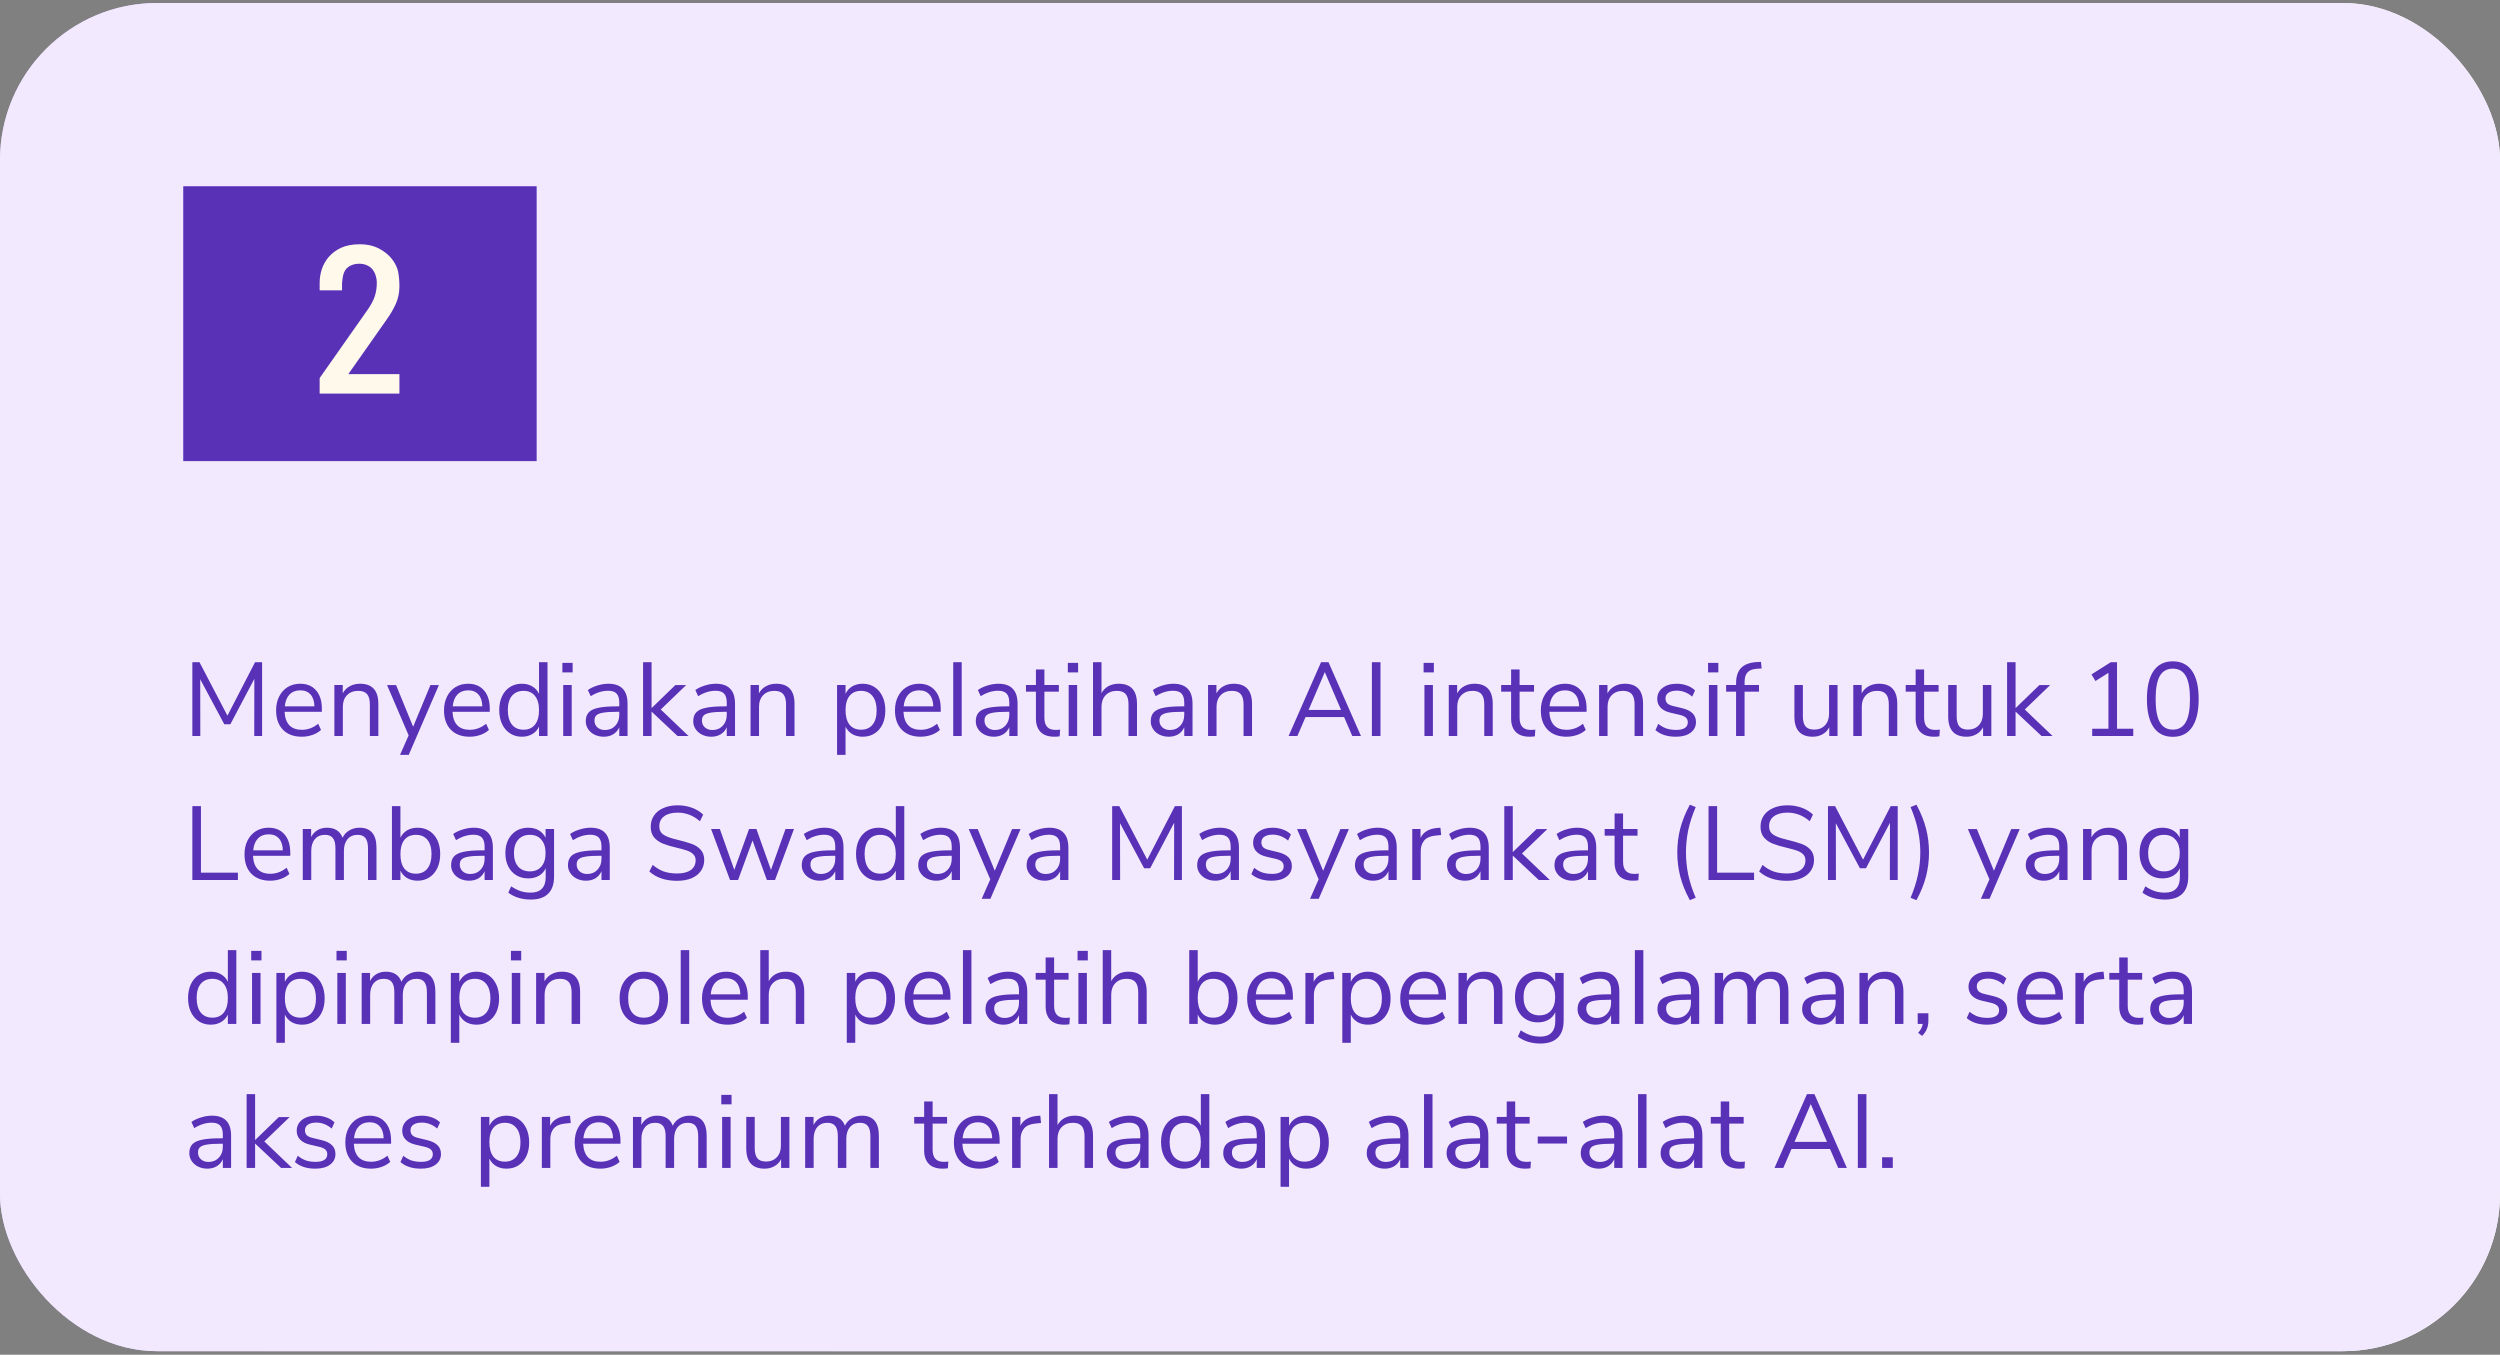 <svg width="382" height="207" viewBox="0 0 382 207" fill="none" xmlns="http://www.w3.org/2000/svg">
<rect x="0" y="0" width="382" height="207" fill="#808080" stroke="none"/>
<rect y="0.459" width="382" height="206" rx="24" fill="url(#paint0_linear_2019_522)"/>
<rect y="0.459" width="382" height="206" rx="24" fill="#F2E9FE"/>
<rect width="54" height="42" transform="translate(28 28.459)" fill="#5831B7"/>
<path d="M48.842 57.931C48.842 57.889 48.842 57.857 48.842 57.835C48.863 57.793 48.874 57.761 48.874 57.739C48.874 57.718 48.884 57.697 48.906 57.675L56.234 47.243C56.703 46.561 57.044 45.91 57.258 45.291C57.471 44.651 57.578 43.958 57.578 43.211C57.578 42.849 57.524 42.497 57.418 42.155C57.311 41.793 57.151 41.473 56.938 41.195C56.724 40.918 56.447 40.705 56.106 40.555C55.764 40.385 55.359 40.299 54.89 40.299C54.122 40.299 53.482 40.534 52.97 41.003C52.778 41.217 52.639 41.441 52.554 41.675C52.468 41.91 52.404 42.155 52.362 42.411C52.319 42.689 52.287 42.966 52.266 43.243C52.266 43.521 52.266 43.777 52.266 44.011V44.363H48.842V43.211C48.842 42.529 48.948 41.846 49.162 41.163C49.396 40.459 49.748 39.83 50.218 39.275C50.708 38.699 51.338 38.23 52.106 37.867C52.895 37.505 53.844 37.323 54.954 37.323C56.234 37.323 57.322 37.601 58.218 38.155C59.135 38.689 59.839 39.382 60.33 40.235C60.65 40.79 60.842 41.355 60.906 41.931C60.991 42.507 61.034 43.094 61.034 43.691C61.034 44.694 60.852 45.601 60.49 46.411C60.127 47.222 59.647 48.043 59.05 48.875L53.226 57.163H61.034V60.139H48.842V57.931Z" fill="#FFF9EB"/>
<path d="M38.976 101.179H40.048V112.459H38.848L38.864 103.723L35.2 110.667H34.272L30.592 103.787L30.608 112.459H29.392V101.179H30.48L34.752 109.355L38.976 101.179ZM49.181 108.763H43.485C43.528 109.67 43.773 110.358 44.221 110.827C44.669 111.286 45.304 111.515 46.125 111.515C47.032 111.515 47.864 111.206 48.621 110.587L49.053 111.531C48.712 111.851 48.275 112.107 47.741 112.299C47.208 112.481 46.664 112.571 46.109 112.571C44.893 112.571 43.933 112.214 43.229 111.499C42.536 110.785 42.189 109.798 42.189 108.539C42.189 107.739 42.344 107.035 42.653 106.427C42.962 105.809 43.395 105.329 43.949 104.987C44.514 104.646 45.154 104.475 45.869 104.475C46.904 104.475 47.715 104.817 48.301 105.499C48.888 106.171 49.181 107.099 49.181 108.283V108.763ZM45.885 105.483C45.203 105.483 44.653 105.697 44.237 106.123C43.832 106.55 43.592 107.153 43.517 107.931H48.045C48.024 107.142 47.827 106.539 47.453 106.123C47.08 105.697 46.557 105.483 45.885 105.483ZM55.011 104.475C56.877 104.475 57.811 105.505 57.811 107.563V112.459H56.515V107.643C56.515 106.918 56.371 106.39 56.083 106.059C55.805 105.729 55.357 105.563 54.739 105.563C54.024 105.563 53.453 105.782 53.027 106.219C52.6 106.657 52.387 107.249 52.387 107.995V112.459H51.091V104.667H52.371V105.947C52.627 105.467 52.984 105.105 53.443 104.859C53.901 104.603 54.424 104.475 55.011 104.475ZM65.768 104.683H67.064L62.456 115.339H61.128L62.44 112.363L59.144 104.683H60.52L63.128 111.051L65.768 104.683ZM74.837 108.763H69.141C69.184 109.67 69.429 110.358 69.877 110.827C70.325 111.286 70.96 111.515 71.781 111.515C72.688 111.515 73.52 111.206 74.277 110.587L74.709 111.531C74.368 111.851 73.931 112.107 73.397 112.299C72.864 112.481 72.32 112.571 71.765 112.571C70.549 112.571 69.589 112.214 68.885 111.499C68.192 110.785 67.845 109.798 67.845 108.539C67.845 107.739 68 107.035 68.309 106.427C68.619 105.809 69.051 105.329 69.605 104.987C70.171 104.646 70.811 104.475 71.525 104.475C72.56 104.475 73.371 104.817 73.957 105.499C74.544 106.171 74.837 107.099 74.837 108.283V108.763ZM71.541 105.483C70.859 105.483 70.309 105.697 69.893 106.123C69.488 106.55 69.248 107.153 69.173 107.931H73.701C73.68 107.142 73.483 106.539 73.109 106.123C72.736 105.697 72.213 105.483 71.541 105.483ZM83.659 101.179V112.459H82.363V111.035C82.128 111.526 81.781 111.905 81.323 112.171C80.875 112.438 80.347 112.571 79.739 112.571C79.056 112.571 78.454 112.401 77.931 112.059C77.408 111.718 77.003 111.243 76.715 110.635C76.427 110.017 76.283 109.302 76.283 108.491C76.283 107.691 76.427 106.987 76.715 106.379C77.003 105.771 77.408 105.302 77.931 104.971C78.454 104.641 79.056 104.475 79.739 104.475C80.347 104.475 80.875 104.609 81.323 104.875C81.781 105.142 82.128 105.521 82.363 106.011V101.179H83.659ZM79.995 111.499C80.752 111.499 81.334 111.243 81.739 110.731C82.155 110.209 82.363 109.473 82.363 108.523C82.363 107.574 82.155 106.843 81.739 106.331C81.334 105.819 80.752 105.563 79.995 105.563C79.237 105.563 78.645 105.819 78.219 106.331C77.803 106.843 77.595 107.563 77.595 108.491C77.595 109.441 77.803 110.182 78.219 110.715C78.645 111.238 79.237 111.499 79.995 111.499ZM86.059 112.459V104.667H87.355V112.459H86.059ZM85.931 101.291H87.499V102.747H85.931V101.291ZM92.946 104.475C93.938 104.475 94.674 104.731 95.154 105.243C95.645 105.745 95.89 106.513 95.89 107.547V112.459H94.626V111.131C94.424 111.59 94.114 111.947 93.698 112.203C93.282 112.449 92.802 112.571 92.258 112.571C91.757 112.571 91.293 112.47 90.866 112.267C90.45 112.065 90.12 111.782 89.874 111.419C89.629 111.057 89.506 110.657 89.506 110.219C89.506 109.633 89.656 109.179 89.954 108.859C90.253 108.529 90.743 108.294 91.426 108.155C92.109 108.006 93.058 107.931 94.274 107.931H94.626V107.403C94.626 106.753 94.493 106.283 94.226 105.995C93.96 105.697 93.528 105.547 92.93 105.547C92.034 105.547 91.144 105.825 90.258 106.379L89.826 105.435C90.231 105.147 90.717 104.918 91.282 104.747C91.858 104.566 92.413 104.475 92.946 104.475ZM92.434 111.547C93.074 111.547 93.597 111.334 94.002 110.907C94.418 110.47 94.626 109.91 94.626 109.227V108.763H94.338C93.4 108.763 92.685 108.806 92.194 108.891C91.704 108.966 91.352 109.099 91.138 109.291C90.936 109.473 90.834 109.745 90.834 110.107C90.834 110.523 90.984 110.87 91.282 111.147C91.591 111.414 91.975 111.547 92.434 111.547ZM105.207 112.459H103.527L99.558 108.731V112.459H98.263V101.179H99.558V108.203L103.191 104.683H104.839L100.967 108.411L105.207 112.459ZM109.368 104.475C110.36 104.475 111.096 104.731 111.576 105.243C112.067 105.745 112.312 106.513 112.312 107.547V112.459H111.048V111.131C110.845 111.59 110.536 111.947 110.12 112.203C109.704 112.449 109.224 112.571 108.68 112.571C108.179 112.571 107.715 112.47 107.288 112.267C106.872 112.065 106.541 111.782 106.296 111.419C106.051 111.057 105.928 110.657 105.928 110.219C105.928 109.633 106.077 109.179 106.376 108.859C106.675 108.529 107.165 108.294 107.848 108.155C108.531 108.006 109.48 107.931 110.696 107.931H111.048V107.403C111.048 106.753 110.915 106.283 110.648 105.995C110.381 105.697 109.949 105.547 109.352 105.547C108.456 105.547 107.565 105.825 106.68 106.379L106.248 105.435C106.653 105.147 107.139 104.918 107.704 104.747C108.28 104.566 108.835 104.475 109.368 104.475ZM108.856 111.547C109.496 111.547 110.019 111.334 110.424 110.907C110.84 110.47 111.048 109.91 111.048 109.227V108.763H110.76C109.821 108.763 109.107 108.806 108.616 108.891C108.125 108.966 107.773 109.099 107.56 109.291C107.357 109.473 107.256 109.745 107.256 110.107C107.256 110.523 107.405 110.87 107.704 111.147C108.013 111.414 108.397 111.547 108.856 111.547ZM118.604 104.475C120.471 104.475 121.404 105.505 121.404 107.563V112.459H120.108V107.643C120.108 106.918 119.964 106.39 119.676 106.059C119.399 105.729 118.951 105.563 118.332 105.563C117.618 105.563 117.047 105.782 116.62 106.219C116.194 106.657 115.98 107.249 115.98 107.995V112.459H114.684V104.667H115.964V105.947C116.22 105.467 116.578 105.105 117.036 104.859C117.495 104.603 118.018 104.475 118.604 104.475ZM131.823 104.475C132.506 104.475 133.108 104.646 133.631 104.987C134.154 105.329 134.559 105.809 134.847 106.427C135.135 107.035 135.279 107.745 135.279 108.555C135.279 109.366 135.135 110.075 134.847 110.683C134.559 111.281 134.154 111.745 133.631 112.075C133.119 112.406 132.516 112.571 131.823 112.571C131.215 112.571 130.682 112.438 130.223 112.171C129.775 111.905 129.434 111.526 129.199 111.035V115.339H127.903V104.667H129.199V106.011C129.434 105.521 129.775 105.142 130.223 104.875C130.682 104.609 131.215 104.475 131.823 104.475ZM131.567 111.499C132.324 111.499 132.911 111.243 133.327 110.731C133.743 110.219 133.951 109.494 133.951 108.555C133.951 107.617 133.743 106.886 133.327 106.363C132.911 105.83 132.324 105.563 131.567 105.563C130.81 105.563 130.223 105.819 129.807 106.331C129.402 106.843 129.199 107.574 129.199 108.523C129.199 109.473 129.402 110.209 129.807 110.731C130.223 111.243 130.81 111.499 131.567 111.499ZM143.744 108.763H138.048C138.09 109.67 138.336 110.358 138.784 110.827C139.232 111.286 139.866 111.515 140.688 111.515C141.594 111.515 142.426 111.206 143.184 110.587L143.616 111.531C143.274 111.851 142.837 112.107 142.304 112.299C141.77 112.481 141.226 112.571 140.672 112.571C139.456 112.571 138.496 112.214 137.792 111.499C137.098 110.785 136.752 109.798 136.752 108.539C136.752 107.739 136.906 107.035 137.216 106.427C137.525 105.809 137.957 105.329 138.512 104.987C139.077 104.646 139.717 104.475 140.432 104.475C141.466 104.475 142.277 104.817 142.864 105.499C143.45 106.171 143.744 107.099 143.744 108.283V108.763ZM140.448 105.483C139.765 105.483 139.216 105.697 138.8 106.123C138.394 106.55 138.154 107.153 138.08 107.931H142.608C142.586 107.142 142.389 106.539 142.016 106.123C141.642 105.697 141.12 105.483 140.448 105.483ZM145.653 112.459V101.179H146.949V112.459H145.653ZM152.54 104.475C153.532 104.475 154.268 104.731 154.748 105.243C155.239 105.745 155.484 106.513 155.484 107.547V112.459H154.22V111.131C154.017 111.59 153.708 111.947 153.292 112.203C152.876 112.449 152.396 112.571 151.852 112.571C151.351 112.571 150.887 112.47 150.46 112.267C150.044 112.065 149.713 111.782 149.468 111.419C149.223 111.057 149.1 110.657 149.1 110.219C149.1 109.633 149.249 109.179 149.548 108.859C149.847 108.529 150.337 108.294 151.02 108.155C151.703 108.006 152.652 107.931 153.868 107.931H154.22V107.403C154.22 106.753 154.087 106.283 153.82 105.995C153.553 105.697 153.121 105.547 152.524 105.547C151.628 105.547 150.737 105.825 149.852 106.379L149.42 105.435C149.825 105.147 150.311 104.918 150.876 104.747C151.452 104.566 152.007 104.475 152.54 104.475ZM152.028 111.547C152.668 111.547 153.191 111.334 153.596 110.907C154.012 110.47 154.22 109.91 154.22 109.227V108.763H153.932C152.993 108.763 152.279 108.806 151.788 108.891C151.297 108.966 150.945 109.099 150.732 109.291C150.529 109.473 150.428 109.745 150.428 110.107C150.428 110.523 150.577 110.87 150.876 111.147C151.185 111.414 151.569 111.547 152.028 111.547ZM161.28 111.531C161.515 111.531 161.75 111.515 161.984 111.483L161.92 112.507C161.675 112.55 161.408 112.571 161.12 112.571C160.182 112.571 159.472 112.326 158.992 111.835C158.523 111.345 158.288 110.662 158.288 109.787V105.691H156.768V104.667H158.288V102.299H159.584V104.667H161.792V105.691H159.584V109.691C159.584 110.918 160.15 111.531 161.28 111.531ZM163.294 112.459V104.667H164.59V112.459H163.294ZM163.166 101.291H164.734V102.747H163.166V101.291ZM170.933 104.475C172.799 104.475 173.733 105.505 173.733 107.563V112.459H172.437V107.643C172.437 106.918 172.293 106.39 172.005 106.059C171.727 105.729 171.279 105.563 170.661 105.563C169.946 105.563 169.375 105.782 168.949 106.219C168.522 106.657 168.309 107.249 168.309 107.995V112.459H167.013V101.179H168.309V105.915C168.565 105.446 168.917 105.089 169.365 104.843C169.823 104.598 170.346 104.475 170.933 104.475ZM179.274 104.475C180.266 104.475 181.002 104.731 181.482 105.243C181.973 105.745 182.218 106.513 182.218 107.547V112.459H180.954V111.131C180.752 111.59 180.442 111.947 180.026 112.203C179.61 112.449 179.13 112.571 178.586 112.571C178.085 112.571 177.621 112.47 177.194 112.267C176.778 112.065 176.448 111.782 176.202 111.419C175.957 111.057 175.834 110.657 175.834 110.219C175.834 109.633 175.984 109.179 176.282 108.859C176.581 108.529 177.072 108.294 177.754 108.155C178.437 108.006 179.386 107.931 180.602 107.931H180.954V107.403C180.954 106.753 180.821 106.283 180.554 105.995C180.288 105.697 179.856 105.547 179.258 105.547C178.362 105.547 177.472 105.825 176.586 106.379L176.154 105.435C176.56 105.147 177.045 104.918 177.61 104.747C178.186 104.566 178.741 104.475 179.274 104.475ZM178.762 111.547C179.402 111.547 179.925 111.334 180.33 110.907C180.746 110.47 180.954 109.91 180.954 109.227V108.763H180.666C179.728 108.763 179.013 108.806 178.522 108.891C178.032 108.966 177.68 109.099 177.466 109.291C177.264 109.473 177.162 109.745 177.162 110.107C177.162 110.523 177.312 110.87 177.61 111.147C177.92 111.414 178.304 111.547 178.762 111.547ZM188.511 104.475C190.377 104.475 191.311 105.505 191.311 107.563V112.459H190.015V107.643C190.015 106.918 189.871 106.39 189.583 106.059C189.305 105.729 188.857 105.563 188.239 105.563C187.524 105.563 186.953 105.782 186.527 106.219C186.1 106.657 185.887 107.249 185.887 107.995V112.459H184.591V104.667H185.871V105.947C186.127 105.467 186.484 105.105 186.943 104.859C187.401 104.603 187.924 104.475 188.511 104.475ZM206.625 112.459L205.377 109.563H199.489L198.241 112.459H196.897L201.857 101.179H202.993L207.953 112.459H206.625ZM199.953 108.475H204.913L202.433 102.699L199.953 108.475ZM209.626 112.459V101.179H210.938V112.459H209.626ZM217.653 112.459V104.667H218.949V112.459H217.653ZM217.525 101.291H219.093V102.747H217.525V101.291ZM225.292 104.475C227.159 104.475 228.092 105.505 228.092 107.563V112.459H226.796V107.643C226.796 106.918 226.652 106.39 226.364 106.059C226.087 105.729 225.639 105.563 225.02 105.563C224.305 105.563 223.735 105.782 223.308 106.219C222.881 106.657 222.668 107.249 222.668 107.995V112.459H221.372V104.667H222.652V105.947C222.908 105.467 223.265 105.105 223.724 104.859C224.183 104.603 224.705 104.475 225.292 104.475ZM233.89 111.531C234.124 111.531 234.359 111.515 234.594 111.483L234.53 112.507C234.284 112.55 234.018 112.571 233.73 112.571C232.791 112.571 232.082 112.326 231.602 111.835C231.132 111.345 230.898 110.662 230.898 109.787V105.691H229.378V104.667H230.898V102.299H232.194V104.667H234.402V105.691H232.194V109.691C232.194 110.918 232.759 111.531 233.89 111.531ZM242.431 108.763H236.735C236.778 109.67 237.023 110.358 237.471 110.827C237.919 111.286 238.554 111.515 239.375 111.515C240.282 111.515 241.114 111.206 241.871 110.587L242.303 111.531C241.962 111.851 241.524 112.107 240.991 112.299C240.458 112.481 239.914 112.571 239.359 112.571C238.143 112.571 237.183 112.214 236.479 111.499C235.786 110.785 235.439 109.798 235.439 108.539C235.439 107.739 235.594 107.035 235.903 106.427C236.212 105.809 236.644 105.329 237.199 104.987C237.764 104.646 238.404 104.475 239.119 104.475C240.154 104.475 240.964 104.817 241.551 105.499C242.138 106.171 242.431 107.099 242.431 108.283V108.763ZM239.135 105.483C238.452 105.483 237.903 105.697 237.487 106.123C237.082 106.55 236.842 107.153 236.767 107.931H241.295C241.274 107.142 241.076 106.539 240.703 106.123C240.33 105.697 239.807 105.483 239.135 105.483ZM248.261 104.475C250.127 104.475 251.061 105.505 251.061 107.563V112.459H249.765V107.643C249.765 106.918 249.621 106.39 249.333 106.059C249.055 105.729 248.607 105.563 247.989 105.563C247.274 105.563 246.703 105.782 246.277 106.219C245.85 106.657 245.637 107.249 245.637 107.995V112.459H244.341V104.667H245.621V105.947C245.877 105.467 246.234 105.105 246.693 104.859C247.151 104.603 247.674 104.475 248.261 104.475ZM256.074 112.571C254.762 112.571 253.722 112.235 252.954 111.563L253.386 110.603C253.802 110.934 254.224 111.174 254.65 111.323C255.088 111.462 255.578 111.531 256.122 111.531C256.698 111.531 257.136 111.435 257.434 111.243C257.744 111.041 257.898 110.753 257.898 110.379C257.898 110.07 257.797 109.825 257.594 109.643C257.392 109.462 257.056 109.318 256.586 109.211L255.274 108.907C254.613 108.758 254.106 108.502 253.754 108.139C253.402 107.777 253.226 107.329 253.226 106.795C253.226 106.102 253.498 105.542 254.042 105.115C254.586 104.689 255.312 104.475 256.218 104.475C256.762 104.475 257.28 104.566 257.77 104.747C258.261 104.918 258.672 105.169 259.002 105.499L258.57 106.443C257.856 105.835 257.072 105.531 256.218 105.531C255.674 105.531 255.248 105.638 254.938 105.851C254.64 106.054 254.49 106.342 254.49 106.715C254.49 107.025 254.581 107.275 254.762 107.467C254.954 107.649 255.258 107.787 255.674 107.883L257.002 108.203C257.728 108.374 258.266 108.635 258.618 108.987C258.97 109.329 259.146 109.777 259.146 110.331C259.146 111.014 258.869 111.558 258.314 111.963C257.77 112.369 257.024 112.571 256.074 112.571ZM261.122 112.459V104.667H262.418V112.459H261.122ZM260.994 101.291H262.562V102.747H260.994V101.291ZM266.569 104.667H268.777V105.691H266.569V112.459H265.273V105.691H263.753V104.667H265.273V104.411C265.273 103.377 265.529 102.593 266.041 102.059C266.563 101.526 267.363 101.227 268.441 101.163L269.081 101.131L269.177 102.139L268.441 102.187C267.79 102.23 267.315 102.417 267.017 102.747C266.718 103.067 266.569 103.563 266.569 104.235V104.667ZM280.776 104.667V112.459H279.512V111.131C279.266 111.601 278.92 111.958 278.472 112.203C278.034 112.449 277.538 112.571 276.984 112.571C276.056 112.571 275.357 112.315 274.888 111.803C274.418 111.281 274.184 110.513 274.184 109.499V104.667H275.48V109.467C275.48 110.161 275.618 110.673 275.896 111.003C276.173 111.323 276.61 111.483 277.208 111.483C277.89 111.483 278.44 111.265 278.856 110.827C279.272 110.379 279.48 109.793 279.48 109.067V104.667H280.776ZM287.104 104.475C288.971 104.475 289.904 105.505 289.904 107.563V112.459H288.608V107.643C288.608 106.918 288.464 106.39 288.176 106.059C287.899 105.729 287.451 105.563 286.832 105.563C286.118 105.563 285.547 105.782 285.12 106.219C284.694 106.657 284.48 107.249 284.48 107.995V112.459H283.184V104.667H284.464V105.947C284.72 105.467 285.078 105.105 285.536 104.859C285.995 104.603 286.518 104.475 287.104 104.475ZM295.702 111.531C295.937 111.531 296.171 111.515 296.406 111.483L296.342 112.507C296.097 112.55 295.83 112.571 295.542 112.571C294.603 112.571 293.894 112.326 293.414 111.835C292.945 111.345 292.71 110.662 292.71 109.787V105.691H291.19V104.667H292.71V102.299H294.006V104.667H296.214V105.691H294.006V109.691C294.006 110.918 294.571 111.531 295.702 111.531ZM304.276 104.667V112.459H303.012V111.131C302.766 111.601 302.42 111.958 301.972 112.203C301.534 112.449 301.038 112.571 300.484 112.571C299.556 112.571 298.857 112.315 298.388 111.803C297.918 111.281 297.684 110.513 297.684 109.499V104.667H298.98V109.467C298.98 110.161 299.118 110.673 299.396 111.003C299.673 111.323 300.11 111.483 300.708 111.483C301.39 111.483 301.94 111.265 302.356 110.827C302.772 110.379 302.98 109.793 302.98 109.067V104.667H304.276ZM313.628 112.459H311.948L307.98 108.731V112.459H306.684V101.179H307.98V108.203L311.612 104.683H313.26L309.388 108.411L313.628 112.459ZM323.481 111.355H325.961V112.459H319.689V111.355H322.169V102.811L320.185 104.059L319.577 103.051L322.537 101.179H323.481V111.355ZM332.003 112.587C330.712 112.587 329.731 112.097 329.059 111.115C328.387 110.134 328.051 108.705 328.051 106.827C328.051 104.939 328.387 103.505 329.059 102.523C329.731 101.542 330.712 101.051 332.003 101.051C333.294 101.051 334.275 101.542 334.947 102.523C335.619 103.494 335.955 104.923 335.955 106.811C335.955 108.699 335.619 110.134 334.947 111.115C334.275 112.097 333.294 112.587 332.003 112.587ZM332.003 111.483C332.899 111.483 333.56 111.105 333.987 110.347C334.414 109.59 334.627 108.411 334.627 106.811C334.627 105.201 334.414 104.027 333.987 103.291C333.571 102.545 332.91 102.171 332.003 102.171C331.107 102.171 330.446 102.545 330.019 103.291C329.592 104.038 329.379 105.211 329.379 106.811C329.379 108.411 329.592 109.59 330.019 110.347C330.446 111.105 331.107 111.483 332.003 111.483ZM29.392 134.459V123.179H30.704V133.339H36.352V134.459H29.392ZM44.353 130.763H38.657C38.7 131.67 38.945 132.358 39.393 132.827C39.841 133.286 40.476 133.515 41.297 133.515C42.204 133.515 43.036 133.206 43.793 132.587L44.225 133.531C43.884 133.851 43.446 134.107 42.913 134.299C42.38 134.481 41.836 134.571 41.281 134.571C40.065 134.571 39.105 134.214 38.401 133.499C37.708 132.785 37.361 131.798 37.361 130.539C37.361 129.739 37.516 129.035 37.825 128.427C38.134 127.809 38.566 127.329 39.121 126.987C39.686 126.646 40.326 126.475 41.041 126.475C42.076 126.475 42.886 126.817 43.473 127.499C44.06 128.171 44.353 129.099 44.353 130.283V130.763ZM41.057 127.483C40.374 127.483 39.825 127.697 39.409 128.123C39.004 128.55 38.764 129.153 38.689 129.931H43.217C43.196 129.142 42.998 128.539 42.625 128.123C42.252 127.697 41.729 127.483 41.057 127.483ZM54.934 126.475C56.663 126.475 57.526 127.505 57.526 129.563V134.459H56.23V129.627C56.23 128.913 56.102 128.39 55.846 128.059C55.601 127.729 55.201 127.563 54.647 127.563C53.996 127.563 53.484 127.782 53.111 128.219C52.737 128.657 52.55 129.254 52.55 130.011V134.459H51.255V129.627C51.255 128.902 51.127 128.379 50.87 128.059C50.614 127.729 50.209 127.563 49.654 127.563C49.004 127.563 48.492 127.782 48.118 128.219C47.745 128.657 47.559 129.254 47.559 130.011V134.459H46.263V126.667H47.542V127.899C47.777 127.441 48.102 127.089 48.519 126.843C48.934 126.598 49.414 126.475 49.959 126.475C51.164 126.475 51.959 126.987 52.343 128.011C52.566 127.531 52.908 127.158 53.367 126.891C53.825 126.614 54.348 126.475 54.934 126.475ZM63.807 126.475C64.49 126.475 65.093 126.641 65.615 126.971C66.138 127.302 66.543 127.771 66.832 128.379C67.12 128.987 67.263 129.691 67.263 130.491C67.263 131.302 67.12 132.017 66.832 132.635C66.543 133.243 66.138 133.718 65.615 134.059C65.093 134.401 64.49 134.571 63.807 134.571C63.2 134.571 62.666 134.438 62.208 134.171C61.76 133.905 61.418 133.526 61.184 133.035V134.459H59.888V123.179H61.184V128.011C61.418 127.521 61.76 127.142 62.208 126.875C62.666 126.609 63.2 126.475 63.807 126.475ZM63.551 133.499C64.309 133.499 64.895 133.238 65.311 132.715C65.728 132.182 65.936 131.441 65.936 130.491C65.936 129.563 65.728 128.843 65.311 128.331C64.895 127.819 64.309 127.563 63.551 127.563C62.794 127.563 62.208 127.819 61.791 128.331C61.386 128.843 61.184 129.574 61.184 130.523C61.184 131.473 61.386 132.209 61.791 132.731C62.208 133.243 62.794 133.499 63.551 133.499ZM72.368 126.475C73.36 126.475 74.096 126.731 74.576 127.243C75.067 127.745 75.312 128.513 75.312 129.547V134.459H74.048V133.131C73.845 133.59 73.536 133.947 73.12 134.203C72.704 134.449 72.224 134.571 71.68 134.571C71.179 134.571 70.715 134.47 70.288 134.267C69.872 134.065 69.541 133.782 69.296 133.419C69.051 133.057 68.928 132.657 68.928 132.219C68.928 131.633 69.077 131.179 69.376 130.859C69.675 130.529 70.165 130.294 70.848 130.155C71.531 130.006 72.48 129.931 73.696 129.931H74.048V129.403C74.048 128.753 73.915 128.283 73.648 127.995C73.381 127.697 72.949 127.547 72.352 127.547C71.456 127.547 70.565 127.825 69.68 128.379L69.248 127.435C69.653 127.147 70.139 126.918 70.704 126.747C71.28 126.566 71.835 126.475 72.368 126.475ZM71.856 133.547C72.496 133.547 73.019 133.334 73.424 132.907C73.84 132.47 74.048 131.91 74.048 131.227V130.763H73.76C72.821 130.763 72.107 130.806 71.616 130.891C71.125 130.966 70.773 131.099 70.56 131.291C70.357 131.473 70.256 131.745 70.256 132.107C70.256 132.523 70.405 132.87 70.704 133.147C71.013 133.414 71.397 133.547 71.856 133.547ZM84.66 126.667V133.931C84.66 135.094 84.362 135.969 83.764 136.555C83.167 137.153 82.282 137.451 81.108 137.451C79.743 137.451 78.596 137.099 77.668 136.395L78.1 135.435C78.623 135.777 79.114 136.022 79.572 136.171C80.031 136.321 80.543 136.395 81.108 136.395C81.855 136.395 82.42 136.193 82.804 135.787C83.188 135.393 83.38 134.811 83.38 134.043V132.667C83.156 133.169 82.81 133.553 82.34 133.819C81.882 134.086 81.338 134.219 80.708 134.219C80.026 134.219 79.418 134.059 78.884 133.739C78.362 133.419 77.951 132.966 77.652 132.379C77.364 131.793 77.22 131.115 77.22 130.347C77.22 129.579 77.364 128.902 77.652 128.315C77.951 127.729 78.362 127.275 78.884 126.955C79.418 126.635 80.026 126.475 80.708 126.475C81.327 126.475 81.866 126.609 82.324 126.875C82.783 127.142 83.13 127.521 83.364 128.011V126.667H84.66ZM80.964 133.147C81.711 133.147 82.298 132.902 82.724 132.411C83.151 131.91 83.364 131.222 83.364 130.347C83.364 129.483 83.151 128.806 82.724 128.315C82.308 127.814 81.722 127.563 80.964 127.563C80.207 127.563 79.61 127.814 79.172 128.315C78.746 128.806 78.532 129.483 78.532 130.347C78.532 131.222 78.746 131.91 79.172 132.411C79.61 132.902 80.207 133.147 80.964 133.147ZM90.227 126.475C91.219 126.475 91.955 126.731 92.435 127.243C92.926 127.745 93.171 128.513 93.171 129.547V134.459H91.907V133.131C91.705 133.59 91.395 133.947 90.979 134.203C90.563 134.449 90.083 134.571 89.539 134.571C89.038 134.571 88.574 134.47 88.147 134.267C87.731 134.065 87.401 133.782 87.155 133.419C86.91 133.057 86.787 132.657 86.787 132.219C86.787 131.633 86.937 131.179 87.235 130.859C87.534 130.529 88.025 130.294 88.707 130.155C89.39 130.006 90.339 129.931 91.555 129.931H91.907V129.403C91.907 128.753 91.774 128.283 91.507 127.995C91.241 127.697 90.809 127.547 90.211 127.547C89.315 127.547 88.425 127.825 87.539 128.379L87.107 127.435C87.513 127.147 87.998 126.918 88.563 126.747C89.139 126.566 89.694 126.475 90.227 126.475ZM89.715 133.547C90.355 133.547 90.878 133.334 91.283 132.907C91.699 132.47 91.907 131.91 91.907 131.227V130.763H91.619C90.681 130.763 89.966 130.806 89.475 130.891C88.985 130.966 88.633 131.099 88.419 131.291C88.217 131.473 88.115 131.745 88.115 132.107C88.115 132.523 88.265 132.87 88.563 133.147C88.873 133.414 89.257 133.547 89.715 133.547ZM103.445 134.587C101.685 134.587 100.277 134.113 99.221 133.163L99.733 132.155C100.287 132.625 100.853 132.961 101.429 133.163C102.015 133.366 102.693 133.467 103.461 133.467C104.367 133.467 105.066 133.291 105.557 132.939C106.047 132.587 106.293 132.091 106.293 131.451C106.293 131.078 106.175 130.774 105.941 130.539C105.706 130.305 105.397 130.118 105.013 129.979C104.629 129.841 104.111 129.697 103.461 129.547C102.586 129.345 101.866 129.131 101.301 128.907C100.746 128.683 100.293 128.363 99.941 127.947C99.599 127.531 99.429 126.987 99.429 126.315C99.429 125.675 99.594 125.11 99.925 124.619C100.266 124.118 100.746 123.734 101.365 123.467C101.994 123.19 102.719 123.051 103.541 123.051C104.319 123.051 105.045 123.174 105.717 123.419C106.399 123.665 106.975 124.017 107.445 124.475L106.949 125.483C106.415 125.025 105.871 124.694 105.317 124.491C104.773 124.278 104.181 124.171 103.541 124.171C102.666 124.171 101.978 124.358 101.477 124.731C100.986 125.094 100.741 125.606 100.741 126.267C100.741 126.833 100.959 127.259 101.397 127.547C101.834 127.835 102.495 128.081 103.381 128.283C104.351 128.518 105.114 128.737 105.669 128.939C106.223 129.131 106.682 129.425 107.045 129.819C107.418 130.214 107.605 130.742 107.605 131.403C107.605 132.043 107.434 132.603 107.093 133.083C106.762 133.563 106.282 133.937 105.653 134.203C105.023 134.459 104.287 134.587 103.445 134.587ZM120.026 126.667H121.322L118.426 134.459H117.178L114.986 128.427L112.778 134.459H111.546L108.65 126.667H109.994L112.202 132.923L114.458 126.667H115.578L117.802 132.923L120.026 126.667ZM125.946 126.475C126.938 126.475 127.674 126.731 128.154 127.243C128.645 127.745 128.89 128.513 128.89 129.547V134.459H127.626V133.131C127.423 133.59 127.114 133.947 126.698 134.203C126.282 134.449 125.802 134.571 125.258 134.571C124.757 134.571 124.293 134.47 123.866 134.267C123.45 134.065 123.119 133.782 122.874 133.419C122.629 133.057 122.506 132.657 122.506 132.219C122.506 131.633 122.655 131.179 122.954 130.859C123.253 130.529 123.743 130.294 124.426 130.155C125.109 130.006 126.058 129.931 127.274 129.931H127.626V129.403C127.626 128.753 127.493 128.283 127.226 127.995C126.959 127.697 126.527 127.547 125.93 127.547C125.034 127.547 124.143 127.825 123.258 128.379L122.826 127.435C123.231 127.147 123.717 126.918 124.282 126.747C124.858 126.566 125.413 126.475 125.946 126.475ZM125.434 133.547C126.074 133.547 126.597 133.334 127.002 132.907C127.418 132.47 127.626 131.91 127.626 131.227V130.763H127.338C126.399 130.763 125.685 130.806 125.194 130.891C124.703 130.966 124.351 131.099 124.138 131.291C123.935 131.473 123.834 131.745 123.834 132.107C123.834 132.523 123.983 132.87 124.282 133.147C124.591 133.414 124.975 133.547 125.434 133.547ZM138.175 123.179V134.459H136.879V133.035C136.644 133.526 136.297 133.905 135.839 134.171C135.391 134.438 134.863 134.571 134.255 134.571C133.572 134.571 132.969 134.401 132.447 134.059C131.924 133.718 131.519 133.243 131.231 132.635C130.943 132.017 130.799 131.302 130.799 130.491C130.799 129.691 130.943 128.987 131.231 128.379C131.519 127.771 131.924 127.302 132.447 126.971C132.969 126.641 133.572 126.475 134.255 126.475C134.863 126.475 135.391 126.609 135.839 126.875C136.297 127.142 136.644 127.521 136.879 128.011V123.179H138.175ZM134.511 133.499C135.268 133.499 135.849 133.243 136.255 132.731C136.671 132.209 136.879 131.473 136.879 130.523C136.879 129.574 136.671 128.843 136.255 128.331C135.849 127.819 135.268 127.563 134.511 127.563C133.753 127.563 133.161 127.819 132.735 128.331C132.319 128.843 132.111 129.563 132.111 130.491C132.111 131.441 132.319 132.182 132.735 132.715C133.161 133.238 133.753 133.499 134.511 133.499ZM143.743 126.475C144.735 126.475 145.471 126.731 145.951 127.243C146.442 127.745 146.687 128.513 146.687 129.547V134.459H145.423V133.131C145.22 133.59 144.911 133.947 144.495 134.203C144.079 134.449 143.599 134.571 143.055 134.571C142.554 134.571 142.09 134.47 141.663 134.267C141.247 134.065 140.916 133.782 140.671 133.419C140.426 133.057 140.303 132.657 140.303 132.219C140.303 131.633 140.452 131.179 140.751 130.859C141.05 130.529 141.54 130.294 142.223 130.155C142.906 130.006 143.855 129.931 145.071 129.931H145.423V129.403C145.423 128.753 145.29 128.283 145.023 127.995C144.756 127.697 144.324 127.547 143.727 127.547C142.831 127.547 141.94 127.825 141.055 128.379L140.623 127.435C141.028 127.147 141.514 126.918 142.079 126.747C142.655 126.566 143.21 126.475 143.743 126.475ZM143.231 133.547C143.871 133.547 144.394 133.334 144.799 132.907C145.215 132.47 145.423 131.91 145.423 131.227V130.763H145.135C144.196 130.763 143.482 130.806 142.991 130.891C142.5 130.966 142.148 131.099 141.935 131.291C141.732 131.473 141.631 131.745 141.631 132.107C141.631 132.523 141.78 132.87 142.079 133.147C142.388 133.414 142.772 133.547 143.231 133.547ZM154.643 126.683H155.939L151.331 137.339H150.003L151.315 134.363L148.019 126.683H149.395L152.003 133.051L154.643 126.683ZM160.306 126.475C161.298 126.475 162.034 126.731 162.514 127.243C163.004 127.745 163.25 128.513 163.25 129.547V134.459H161.986V133.131C161.783 133.59 161.474 133.947 161.058 134.203C160.642 134.449 160.162 134.571 159.618 134.571C159.116 134.571 158.652 134.47 158.226 134.267C157.81 134.065 157.479 133.782 157.234 133.419C156.988 133.057 156.866 132.657 156.866 132.219C156.866 131.633 157.015 131.179 157.314 130.859C157.612 130.529 158.103 130.294 158.786 130.155C159.468 130.006 160.418 129.931 161.634 129.931H161.986V129.403C161.986 128.753 161.852 128.283 161.586 127.995C161.319 127.697 160.887 127.547 160.29 127.547C159.394 127.547 158.503 127.825 157.618 128.379L157.186 127.435C157.591 127.147 158.076 126.918 158.642 126.747C159.218 126.566 159.772 126.475 160.306 126.475ZM159.794 133.547C160.434 133.547 160.956 133.334 161.362 132.907C161.778 132.47 161.986 131.91 161.986 131.227V130.763H161.698C160.759 130.763 160.044 130.806 159.554 130.891C159.063 130.966 158.711 131.099 158.498 131.291C158.295 131.473 158.194 131.745 158.194 132.107C158.194 132.523 158.343 132.87 158.642 133.147C158.951 133.414 159.335 133.547 159.794 133.547ZM179.523 123.179H180.595V134.459H179.395L179.411 125.723L175.747 132.667H174.819L171.139 125.787L171.155 134.459H169.939V123.179H171.027L175.299 131.355L179.523 123.179ZM186.368 126.475C187.36 126.475 188.096 126.731 188.576 127.243C189.067 127.745 189.312 128.513 189.312 129.547V134.459H188.048V133.131C187.845 133.59 187.536 133.947 187.12 134.203C186.704 134.449 186.224 134.571 185.68 134.571C185.179 134.571 184.715 134.47 184.288 134.267C183.872 134.065 183.541 133.782 183.296 133.419C183.051 133.057 182.928 132.657 182.928 132.219C182.928 131.633 183.077 131.179 183.376 130.859C183.675 130.529 184.165 130.294 184.848 130.155C185.531 130.006 186.48 129.931 187.696 129.931H188.048V129.403C188.048 128.753 187.915 128.283 187.648 127.995C187.381 127.697 186.949 127.547 186.352 127.547C185.456 127.547 184.565 127.825 183.68 128.379L183.248 127.435C183.653 127.147 184.139 126.918 184.704 126.747C185.28 126.566 185.835 126.475 186.368 126.475ZM185.856 133.547C186.496 133.547 187.019 133.334 187.424 132.907C187.84 132.47 188.048 131.91 188.048 131.227V130.763H187.76C186.821 130.763 186.107 130.806 185.616 130.891C185.125 130.966 184.773 131.099 184.56 131.291C184.357 131.473 184.256 131.745 184.256 132.107C184.256 132.523 184.405 132.87 184.704 133.147C185.013 133.414 185.397 133.547 185.856 133.547ZM194.324 134.571C193.012 134.571 191.972 134.235 191.204 133.563L191.636 132.603C192.052 132.934 192.474 133.174 192.9 133.323C193.338 133.462 193.828 133.531 194.372 133.531C194.948 133.531 195.386 133.435 195.684 133.243C195.994 133.041 196.148 132.753 196.148 132.379C196.148 132.07 196.047 131.825 195.844 131.643C195.642 131.462 195.306 131.318 194.836 131.211L193.524 130.907C192.863 130.758 192.356 130.502 192.004 130.139C191.652 129.777 191.476 129.329 191.476 128.795C191.476 128.102 191.748 127.542 192.292 127.115C192.836 126.689 193.562 126.475 194.468 126.475C195.012 126.475 195.53 126.566 196.02 126.747C196.511 126.918 196.922 127.169 197.252 127.499L196.82 128.443C196.106 127.835 195.322 127.531 194.468 127.531C193.924 127.531 193.498 127.638 193.188 127.851C192.89 128.054 192.74 128.342 192.74 128.715C192.74 129.025 192.831 129.275 193.012 129.467C193.204 129.649 193.508 129.787 193.924 129.883L195.252 130.203C195.978 130.374 196.516 130.635 196.868 130.987C197.22 131.329 197.396 131.777 197.396 132.331C197.396 133.014 197.119 133.558 196.564 133.963C196.02 134.369 195.274 134.571 194.324 134.571ZM204.815 126.683H206.111L201.503 137.339H200.175L201.487 134.363L198.191 126.683H199.567L202.175 133.051L204.815 126.683ZM210.477 126.475C211.469 126.475 212.205 126.731 212.685 127.243C213.176 127.745 213.421 128.513 213.421 129.547V134.459H212.157V133.131C211.955 133.59 211.645 133.947 211.229 134.203C210.813 134.449 210.333 134.571 209.789 134.571C209.288 134.571 208.824 134.47 208.397 134.267C207.981 134.065 207.651 133.782 207.405 133.419C207.16 133.057 207.037 132.657 207.037 132.219C207.037 131.633 207.187 131.179 207.485 130.859C207.784 130.529 208.275 130.294 208.957 130.155C209.64 130.006 210.589 129.931 211.805 129.931H212.157V129.403C212.157 128.753 212.024 128.283 211.757 127.995C211.491 127.697 211.059 127.547 210.461 127.547C209.565 127.547 208.675 127.825 207.789 128.379L207.357 127.435C207.763 127.147 208.248 126.918 208.813 126.747C209.389 126.566 209.944 126.475 210.477 126.475ZM209.965 133.547C210.605 133.547 211.128 133.334 211.533 132.907C211.949 132.47 212.157 131.91 212.157 131.227V130.763H211.869C210.931 130.763 210.216 130.806 209.725 130.891C209.235 130.966 208.883 131.099 208.669 131.291C208.467 131.473 208.365 131.745 208.365 132.107C208.365 132.523 208.515 132.87 208.813 133.147C209.123 133.414 209.507 133.547 209.965 133.547ZM220.21 127.595L219.362 127.675C218.562 127.75 217.98 128.001 217.618 128.427C217.266 128.854 217.09 129.382 217.09 130.011V134.459H215.794V126.667H217.058V128.027C217.495 127.121 218.354 126.614 219.634 126.507L220.098 126.475L220.21 127.595ZM224.54 126.475C225.532 126.475 226.268 126.731 226.748 127.243C227.239 127.745 227.484 128.513 227.484 129.547V134.459H226.22V133.131C226.017 133.59 225.708 133.947 225.292 134.203C224.876 134.449 224.396 134.571 223.852 134.571C223.351 134.571 222.887 134.47 222.46 134.267C222.044 134.065 221.713 133.782 221.468 133.419C221.223 133.057 221.1 132.657 221.1 132.219C221.1 131.633 221.249 131.179 221.548 130.859C221.847 130.529 222.337 130.294 223.02 130.155C223.703 130.006 224.652 129.931 225.868 129.931H226.22V129.403C226.22 128.753 226.087 128.283 225.82 127.995C225.553 127.697 225.121 127.547 224.524 127.547C223.628 127.547 222.737 127.825 221.852 128.379L221.42 127.435C221.825 127.147 222.311 126.918 222.876 126.747C223.452 126.566 224.007 126.475 224.54 126.475ZM224.028 133.547C224.668 133.547 225.191 133.334 225.596 132.907C226.012 132.47 226.22 131.91 226.22 131.227V130.763H225.932C224.993 130.763 224.279 130.806 223.788 130.891C223.297 130.966 222.945 131.099 222.732 131.291C222.529 131.473 222.428 131.745 222.428 132.107C222.428 132.523 222.577 132.87 222.876 133.147C223.185 133.414 223.569 133.547 224.028 133.547ZM236.8 134.459H235.12L231.152 130.731V134.459H229.856V123.179H231.152V130.203L234.784 126.683H236.432L232.56 130.411L236.8 134.459ZM240.962 126.475C241.954 126.475 242.69 126.731 243.17 127.243C243.66 127.745 243.906 128.513 243.906 129.547V134.459H242.642V133.131C242.439 133.59 242.13 133.947 241.714 134.203C241.298 134.449 240.818 134.571 240.274 134.571C239.772 134.571 239.308 134.47 238.882 134.267C238.466 134.065 238.135 133.782 237.89 133.419C237.644 133.057 237.522 132.657 237.522 132.219C237.522 131.633 237.671 131.179 237.97 130.859C238.268 130.529 238.759 130.294 239.442 130.155C240.124 130.006 241.074 129.931 242.29 129.931H242.642V129.403C242.642 128.753 242.508 128.283 242.242 127.995C241.975 127.697 241.543 127.547 240.946 127.547C240.05 127.547 239.159 127.825 238.274 128.379L237.842 127.435C238.247 127.147 238.732 126.918 239.298 126.747C239.874 126.566 240.428 126.475 240.962 126.475ZM240.45 133.547C241.09 133.547 241.612 133.334 242.018 132.907C242.434 132.47 242.642 131.91 242.642 131.227V130.763H242.354C241.415 130.763 240.7 130.806 240.21 130.891C239.719 130.966 239.367 131.099 239.154 131.291C238.951 131.473 238.85 131.745 238.85 132.107C238.85 132.523 238.999 132.87 239.298 133.147C239.607 133.414 239.991 133.547 240.45 133.547ZM249.702 133.531C249.937 133.531 250.171 133.515 250.406 133.483L250.342 134.507C250.097 134.55 249.83 134.571 249.542 134.571C248.603 134.571 247.894 134.326 247.414 133.835C246.945 133.345 246.71 132.662 246.71 131.787V127.691H245.19V126.667H246.71V124.299H248.006V126.667H250.214V127.691H248.006V131.691C248.006 132.918 248.571 133.531 249.702 133.531ZM258.209 137.547C257.526 136.289 257.035 135.073 256.737 133.899C256.438 132.715 256.289 131.499 256.289 130.251C256.289 129.003 256.438 127.793 256.737 126.619C257.035 125.446 257.526 124.225 258.209 122.955L259.105 123.323C258.571 124.582 258.187 125.771 257.953 126.891C257.729 128.011 257.617 129.131 257.617 130.251C257.617 131.371 257.729 132.491 257.953 133.611C258.187 134.731 258.571 135.921 259.105 137.179L258.209 137.547ZM261.064 134.459V123.179H262.376V133.339H268.024V134.459H261.064ZM273.023 134.587C271.263 134.587 269.855 134.113 268.799 133.163L269.311 132.155C269.866 132.625 270.431 132.961 271.007 133.163C271.594 133.366 272.271 133.467 273.039 133.467C273.946 133.467 274.644 133.291 275.135 132.939C275.626 132.587 275.871 132.091 275.871 131.451C275.871 131.078 275.754 130.774 275.519 130.539C275.284 130.305 274.975 130.118 274.591 129.979C274.207 129.841 273.69 129.697 273.039 129.547C272.164 129.345 271.444 129.131 270.879 128.907C270.324 128.683 269.871 128.363 269.519 127.947C269.178 127.531 269.007 126.987 269.007 126.315C269.007 125.675 269.172 125.11 269.503 124.619C269.844 124.118 270.324 123.734 270.943 123.467C271.572 123.19 272.298 123.051 273.119 123.051C273.898 123.051 274.623 123.174 275.295 123.419C275.978 123.665 276.554 124.017 277.023 124.475L276.527 125.483C275.994 125.025 275.45 124.694 274.895 124.491C274.351 124.278 273.759 124.171 273.119 124.171C272.244 124.171 271.556 124.358 271.055 124.731C270.564 125.094 270.319 125.606 270.319 126.267C270.319 126.833 270.538 127.259 270.975 127.547C271.412 127.835 272.074 128.081 272.959 128.283C273.93 128.518 274.692 128.737 275.247 128.939C275.802 129.131 276.26 129.425 276.623 129.819C276.996 130.214 277.183 130.742 277.183 131.403C277.183 132.043 277.012 132.603 276.671 133.083C276.34 133.563 275.86 133.937 275.231 134.203C274.602 134.459 273.866 134.587 273.023 134.587ZM288.898 123.179H289.97V134.459H288.77L288.786 125.723L285.122 132.667H284.194L280.514 125.787L280.53 134.459H279.314V123.179H280.402L284.674 131.355L288.898 123.179ZM291.935 137.179C292.468 135.921 292.847 134.731 293.071 133.611C293.306 132.491 293.423 131.371 293.423 130.251C293.423 129.131 293.306 128.011 293.071 126.891C292.847 125.771 292.468 124.582 291.935 123.323L292.831 122.955C293.514 124.225 294.004 125.446 294.303 126.619C294.602 127.793 294.751 129.003 294.751 130.251C294.751 131.499 294.602 132.715 294.303 133.899C294.004 135.073 293.514 136.289 292.831 137.547L291.935 137.179ZM307.315 126.683H308.611L304.003 137.339H302.675L303.987 134.363L300.691 126.683H302.067L304.675 133.051L307.315 126.683ZM312.977 126.475C313.969 126.475 314.705 126.731 315.185 127.243C315.676 127.745 315.921 128.513 315.921 129.547V134.459H314.657V133.131C314.455 133.59 314.145 133.947 313.729 134.203C313.313 134.449 312.833 134.571 312.289 134.571C311.788 134.571 311.324 134.47 310.897 134.267C310.481 134.065 310.151 133.782 309.905 133.419C309.66 133.057 309.537 132.657 309.537 132.219C309.537 131.633 309.687 131.179 309.985 130.859C310.284 130.529 310.775 130.294 311.457 130.155C312.14 130.006 313.089 129.931 314.305 129.931H314.657V129.403C314.657 128.753 314.524 128.283 314.257 127.995C313.991 127.697 313.559 127.547 312.961 127.547C312.065 127.547 311.175 127.825 310.289 128.379L309.857 127.435C310.263 127.147 310.748 126.918 311.313 126.747C311.889 126.566 312.444 126.475 312.977 126.475ZM312.465 133.547C313.105 133.547 313.628 133.334 314.033 132.907C314.449 132.47 314.657 131.91 314.657 131.227V130.763H314.369C313.431 130.763 312.716 130.806 312.225 130.891C311.735 130.966 311.383 131.099 311.169 131.291C310.967 131.473 310.865 131.745 310.865 132.107C310.865 132.523 311.015 132.87 311.313 133.147C311.623 133.414 312.007 133.547 312.465 133.547ZM322.214 126.475C324.08 126.475 325.014 127.505 325.014 129.563V134.459H323.718V129.643C323.718 128.918 323.574 128.39 323.286 128.059C323.008 127.729 322.56 127.563 321.942 127.563C321.227 127.563 320.656 127.782 320.23 128.219C319.803 128.657 319.59 129.249 319.59 129.995V134.459H318.294V126.667H319.574V127.947C319.83 127.467 320.187 127.105 320.646 126.859C321.104 126.603 321.627 126.475 322.214 126.475ZM334.364 126.667V133.931C334.364 135.094 334.065 135.969 333.468 136.555C332.87 137.153 331.985 137.451 330.812 137.451C329.446 137.451 328.3 137.099 327.372 136.395L327.804 135.435C328.326 135.777 328.817 136.022 329.276 136.171C329.734 136.321 330.246 136.395 330.812 136.395C331.558 136.395 332.124 136.193 332.508 135.787C332.892 135.393 333.084 134.811 333.084 134.043V132.667C332.86 133.169 332.513 133.553 332.044 133.819C331.585 134.086 331.041 134.219 330.411 134.219C329.729 134.219 329.121 134.059 328.588 133.739C328.065 133.419 327.654 132.966 327.356 132.379C327.068 131.793 326.924 131.115 326.924 130.347C326.924 129.579 327.068 128.902 327.356 128.315C327.654 127.729 328.065 127.275 328.588 126.955C329.121 126.635 329.729 126.475 330.411 126.475C331.03 126.475 331.569 126.609 332.028 126.875C332.486 127.142 332.833 127.521 333.068 128.011V126.667H334.364ZM330.668 133.147C331.414 133.147 332.001 132.902 332.428 132.411C332.854 131.91 333.068 131.222 333.068 130.347C333.068 129.483 332.854 128.806 332.428 128.315C332.012 127.814 331.425 127.563 330.668 127.563C329.91 127.563 329.313 127.814 328.876 128.315C328.449 128.806 328.236 129.483 328.236 130.347C328.236 131.222 328.449 131.91 328.876 132.411C329.313 132.902 329.91 133.147 330.668 133.147ZM36.112 145.179V156.459H34.816V155.035C34.581 155.526 34.235 155.905 33.776 156.171C33.328 156.438 32.8 156.571 32.192 156.571C31.509 156.571 30.907 156.401 30.384 156.059C29.861 155.718 29.456 155.243 29.168 154.635C28.88 154.017 28.736 153.302 28.736 152.491C28.736 151.691 28.88 150.987 29.168 150.379C29.456 149.771 29.861 149.302 30.384 148.971C30.907 148.641 31.509 148.475 32.192 148.475C32.8 148.475 33.328 148.609 33.776 148.875C34.235 149.142 34.581 149.521 34.816 150.011V145.179H36.112ZM32.448 155.499C33.205 155.499 33.787 155.243 34.192 154.731C34.608 154.209 34.816 153.473 34.816 152.523C34.816 151.574 34.608 150.843 34.192 150.331C33.787 149.819 33.205 149.563 32.448 149.563C31.691 149.563 31.099 149.819 30.672 150.331C30.256 150.843 30.048 151.563 30.048 152.491C30.048 153.441 30.256 154.182 30.672 154.715C31.099 155.238 31.691 155.499 32.448 155.499ZM38.513 156.459V148.667H39.809V156.459H38.513ZM38.385 145.291H39.953V146.747H38.385V145.291ZM46.151 148.475C46.834 148.475 47.437 148.646 47.959 148.987C48.482 149.329 48.887 149.809 49.175 150.427C49.463 151.035 49.607 151.745 49.607 152.555C49.607 153.366 49.463 154.075 49.175 154.683C48.887 155.281 48.482 155.745 47.959 156.075C47.447 156.406 46.845 156.571 46.151 156.571C45.543 156.571 45.01 156.438 44.551 156.171C44.103 155.905 43.762 155.526 43.527 155.035V159.339H42.231V148.667H43.527V150.011C43.762 149.521 44.103 149.142 44.551 148.875C45.01 148.609 45.543 148.475 46.151 148.475ZM45.895 155.499C46.653 155.499 47.239 155.243 47.655 154.731C48.071 154.219 48.279 153.494 48.279 152.555C48.279 151.617 48.071 150.886 47.655 150.363C47.239 149.83 46.653 149.563 45.895 149.563C45.138 149.563 44.551 149.819 44.135 150.331C43.73 150.843 43.527 151.574 43.527 152.523C43.527 153.473 43.73 154.209 44.135 154.731C44.551 155.243 45.138 155.499 45.895 155.499ZM51.544 156.459V148.667H52.84V156.459H51.544ZM51.416 145.291H52.984V146.747H51.416V145.291ZM63.934 148.475C65.662 148.475 66.526 149.505 66.526 151.563V156.459H65.231V151.627C65.231 150.913 65.103 150.39 64.847 150.059C64.601 149.729 64.201 149.563 63.647 149.563C62.996 149.563 62.484 149.782 62.111 150.219C61.737 150.657 61.55 151.254 61.55 152.011V156.459H60.255V151.627C60.255 150.902 60.127 150.379 59.87 150.059C59.614 149.729 59.209 149.563 58.654 149.563C58.004 149.563 57.492 149.782 57.118 150.219C56.745 150.657 56.559 151.254 56.559 152.011V156.459H55.263V148.667H56.542V149.899C56.777 149.441 57.102 149.089 57.519 148.843C57.934 148.598 58.414 148.475 58.959 148.475C60.164 148.475 60.959 148.987 61.343 150.011C61.566 149.531 61.908 149.158 62.367 148.891C62.825 148.614 63.348 148.475 63.934 148.475ZM72.808 148.475C73.49 148.475 74.093 148.646 74.615 148.987C75.138 149.329 75.543 149.809 75.832 150.427C76.12 151.035 76.263 151.745 76.263 152.555C76.263 153.366 76.12 154.075 75.832 154.683C75.543 155.281 75.138 155.745 74.615 156.075C74.103 156.406 73.501 156.571 72.808 156.571C72.2 156.571 71.666 156.438 71.207 156.171C70.76 155.905 70.418 155.526 70.183 155.035V159.339H68.888V148.667H70.183V150.011C70.418 149.521 70.76 149.142 71.207 148.875C71.666 148.609 72.2 148.475 72.808 148.475ZM72.552 155.499C73.309 155.499 73.895 155.243 74.311 154.731C74.728 154.219 74.936 153.494 74.936 152.555C74.936 151.617 74.728 150.886 74.311 150.363C73.895 149.83 73.309 149.563 72.552 149.563C71.794 149.563 71.207 149.819 70.791 150.331C70.386 150.843 70.183 151.574 70.183 152.523C70.183 153.473 70.386 154.209 70.791 154.731C71.207 155.243 71.794 155.499 72.552 155.499ZM78.2 156.459V148.667H79.496V156.459H78.2ZM78.072 145.291H79.64V146.747H78.072V145.291ZM85.839 148.475C87.705 148.475 88.639 149.505 88.639 151.563V156.459H87.343V151.643C87.343 150.918 87.199 150.39 86.911 150.059C86.633 149.729 86.185 149.563 85.567 149.563C84.852 149.563 84.281 149.782 83.855 150.219C83.428 150.657 83.215 151.249 83.215 151.995V156.459H81.919V148.667H83.199V149.947C83.455 149.467 83.812 149.105 84.271 148.859C84.729 148.603 85.252 148.475 85.839 148.475ZM98.37 156.571C97.633 156.571 96.983 156.406 96.418 156.075C95.863 155.745 95.431 155.275 95.121 154.667C94.823 154.049 94.674 153.334 94.674 152.523C94.674 151.713 94.823 151.003 95.121 150.395C95.431 149.777 95.863 149.302 96.418 148.971C96.983 148.641 97.633 148.475 98.37 148.475C99.106 148.475 99.756 148.641 100.322 148.971C100.887 149.302 101.319 149.777 101.618 150.395C101.927 151.003 102.082 151.713 102.082 152.523C102.082 153.334 101.927 154.049 101.618 154.667C101.319 155.275 100.887 155.745 100.322 156.075C99.756 156.406 99.106 156.571 98.37 156.571ZM98.37 155.499C99.138 155.499 99.724 155.249 100.13 154.747C100.546 154.235 100.754 153.494 100.754 152.523C100.754 151.574 100.546 150.843 100.13 150.331C99.713 149.809 99.127 149.547 98.37 149.547C97.612 149.547 97.025 149.809 96.609 150.331C96.194 150.843 95.986 151.574 95.986 152.523C95.986 153.483 96.188 154.219 96.594 154.731C97.01 155.243 97.602 155.499 98.37 155.499ZM104.013 156.459V145.179H105.309V156.459H104.013ZM114.259 152.763H108.563C108.606 153.67 108.851 154.358 109.299 154.827C109.747 155.286 110.382 155.515 111.203 155.515C112.11 155.515 112.942 155.206 113.699 154.587L114.131 155.531C113.79 155.851 113.353 156.107 112.819 156.299C112.286 156.481 111.742 156.571 111.187 156.571C109.971 156.571 109.011 156.214 108.307 155.499C107.614 154.785 107.267 153.798 107.267 152.539C107.267 151.739 107.422 151.035 107.731 150.427C108.041 149.809 108.473 149.329 109.027 148.987C109.593 148.646 110.233 148.475 110.947 148.475C111.982 148.475 112.793 148.817 113.379 149.499C113.966 150.171 114.259 151.099 114.259 152.283V152.763ZM110.963 149.483C110.281 149.483 109.731 149.697 109.315 150.123C108.91 150.55 108.67 151.153 108.595 151.931H113.123C113.102 151.142 112.905 150.539 112.531 150.123C112.158 149.697 111.635 149.483 110.963 149.483ZM120.089 148.475C121.955 148.475 122.889 149.505 122.889 151.563V156.459H121.593V151.643C121.593 150.918 121.449 150.39 121.161 150.059C120.883 149.729 120.435 149.563 119.817 149.563C119.102 149.563 118.531 149.782 118.105 150.219C117.678 150.657 117.465 151.249 117.465 151.995V156.459H116.169V145.179H117.465V149.915C117.721 149.446 118.073 149.089 118.521 148.843C118.979 148.598 119.502 148.475 120.089 148.475ZM133.308 148.475C133.99 148.475 134.593 148.646 135.116 148.987C135.638 149.329 136.044 149.809 136.332 150.427C136.62 151.035 136.764 151.745 136.764 152.555C136.764 153.366 136.62 154.075 136.332 154.683C136.044 155.281 135.638 155.745 135.116 156.075C134.604 156.406 134.001 156.571 133.308 156.571C132.7 156.571 132.166 156.438 131.708 156.171C131.26 155.905 130.918 155.526 130.684 155.035V159.339H129.388V148.667H130.684V150.011C130.918 149.521 131.26 149.142 131.708 148.875C132.166 148.609 132.7 148.475 133.308 148.475ZM133.052 155.499C133.809 155.499 134.396 155.243 134.812 154.731C135.228 154.219 135.436 153.494 135.436 152.555C135.436 151.617 135.228 150.886 134.812 150.363C134.396 149.83 133.809 149.563 133.052 149.563C132.294 149.563 131.708 149.819 131.292 150.331C130.886 150.843 130.684 151.574 130.684 152.523C130.684 153.473 130.886 154.209 131.292 154.731C131.708 155.243 132.294 155.499 133.052 155.499ZM145.228 152.763H139.532C139.575 153.67 139.82 154.358 140.268 154.827C140.716 155.286 141.351 155.515 142.172 155.515C143.079 155.515 143.911 155.206 144.668 154.587L145.1 155.531C144.759 155.851 144.321 156.107 143.788 156.299C143.255 156.481 142.711 156.571 142.156 156.571C140.94 156.571 139.98 156.214 139.276 155.499C138.583 154.785 138.236 153.798 138.236 152.539C138.236 151.739 138.391 151.035 138.7 150.427C139.009 149.809 139.441 149.329 139.996 148.987C140.561 148.646 141.201 148.475 141.916 148.475C142.951 148.475 143.761 148.817 144.348 149.499C144.935 150.171 145.228 151.099 145.228 152.283V152.763ZM141.932 149.483C141.249 149.483 140.7 149.697 140.284 150.123C139.879 150.55 139.639 151.153 139.564 151.931H144.092C144.071 151.142 143.873 150.539 143.5 150.123C143.127 149.697 142.604 149.483 141.932 149.483ZM147.138 156.459V145.179H148.434V156.459H147.138ZM154.024 148.475C155.016 148.475 155.752 148.731 156.232 149.243C156.723 149.745 156.968 150.513 156.968 151.547V156.459H155.704V155.131C155.502 155.59 155.192 155.947 154.776 156.203C154.36 156.449 153.88 156.571 153.336 156.571C152.835 156.571 152.371 156.47 151.944 156.267C151.528 156.065 151.198 155.782 150.952 155.419C150.707 155.057 150.584 154.657 150.584 154.219C150.584 153.633 150.734 153.179 151.032 152.859C151.331 152.529 151.822 152.294 152.504 152.155C153.187 152.006 154.136 151.931 155.352 151.931H155.704V151.403C155.704 150.753 155.571 150.283 155.304 149.995C155.038 149.697 154.606 149.547 154.008 149.547C153.112 149.547 152.222 149.825 151.336 150.379L150.904 149.435C151.31 149.147 151.795 148.918 152.36 148.747C152.936 148.566 153.491 148.475 154.024 148.475ZM153.512 155.547C154.152 155.547 154.675 155.334 155.08 154.907C155.496 154.47 155.704 153.91 155.704 153.227V152.763H155.416C154.478 152.763 153.763 152.806 153.272 152.891C152.782 152.966 152.43 153.099 152.216 153.291C152.014 153.473 151.912 153.745 151.912 154.107C151.912 154.523 152.062 154.87 152.36 155.147C152.67 155.414 153.054 155.547 153.512 155.547ZM162.765 155.531C162.999 155.531 163.234 155.515 163.469 155.483L163.405 156.507C163.159 156.55 162.893 156.571 162.605 156.571C161.666 156.571 160.957 156.326 160.477 155.835C160.007 155.345 159.773 154.662 159.773 153.787V149.691H158.253V148.667H159.773V146.299H161.069V148.667H163.277V149.691H161.069V153.691C161.069 154.918 161.634 155.531 162.765 155.531ZM164.778 156.459V148.667H166.074V156.459H164.778ZM164.65 145.291H166.218V146.747H164.65V145.291ZM172.417 148.475C174.284 148.475 175.217 149.505 175.217 151.563V156.459H173.921V151.643C173.921 150.918 173.777 150.39 173.489 150.059C173.212 149.729 172.764 149.563 172.145 149.563C171.43 149.563 170.86 149.782 170.433 150.219C170.006 150.657 169.793 151.249 169.793 151.995V156.459H168.497V145.179H169.793V149.915C170.049 149.446 170.401 149.089 170.849 148.843C171.308 148.598 171.83 148.475 172.417 148.475ZM185.636 148.475C186.318 148.475 186.921 148.641 187.444 148.971C187.966 149.302 188.372 149.771 188.66 150.379C188.948 150.987 189.092 151.691 189.092 152.491C189.092 153.302 188.948 154.017 188.66 154.635C188.372 155.243 187.966 155.718 187.444 156.059C186.921 156.401 186.318 156.571 185.636 156.571C185.028 156.571 184.494 156.438 184.036 156.171C183.588 155.905 183.246 155.526 183.012 155.035V156.459H181.716V145.179H183.012V150.011C183.246 149.521 183.588 149.142 184.036 148.875C184.494 148.609 185.028 148.475 185.636 148.475ZM185.38 155.499C186.137 155.499 186.724 155.238 187.14 154.715C187.556 154.182 187.764 153.441 187.764 152.491C187.764 151.563 187.556 150.843 187.14 150.331C186.724 149.819 186.137 149.563 185.38 149.563C184.622 149.563 184.036 149.819 183.62 150.331C183.214 150.843 183.012 151.574 183.012 152.523C183.012 153.473 183.214 154.209 183.62 154.731C184.036 155.243 184.622 155.499 185.38 155.499ZM197.556 152.763H191.86C191.903 153.67 192.148 154.358 192.596 154.827C193.044 155.286 193.679 155.515 194.5 155.515C195.407 155.515 196.239 155.206 196.996 154.587L197.428 155.531C197.087 155.851 196.649 156.107 196.116 156.299C195.583 156.481 195.039 156.571 194.484 156.571C193.268 156.571 192.308 156.214 191.604 155.499C190.911 154.785 190.564 153.798 190.564 152.539C190.564 151.739 190.719 151.035 191.028 150.427C191.337 149.809 191.769 149.329 192.324 148.987C192.889 148.646 193.529 148.475 194.244 148.475C195.279 148.475 196.089 148.817 196.676 149.499C197.263 150.171 197.556 151.099 197.556 152.283V152.763ZM194.26 149.483C193.577 149.483 193.028 149.697 192.612 150.123C192.207 150.55 191.967 151.153 191.892 151.931H196.42C196.399 151.142 196.201 150.539 195.828 150.123C195.455 149.697 194.932 149.483 194.26 149.483ZM203.882 149.595L203.034 149.675C202.234 149.75 201.652 150.001 201.29 150.427C200.938 150.854 200.762 151.382 200.762 152.011V156.459H199.466V148.667H200.73V150.027C201.167 149.121 202.026 148.614 203.306 148.507L203.77 148.475L203.882 149.595ZM209.026 148.475C209.709 148.475 210.312 148.646 210.834 148.987C211.357 149.329 211.762 149.809 212.05 150.427C212.338 151.035 212.482 151.745 212.482 152.555C212.482 153.366 212.338 154.075 212.05 154.683C211.762 155.281 211.357 155.745 210.834 156.075C210.322 156.406 209.72 156.571 209.026 156.571C208.418 156.571 207.885 156.438 207.426 156.171C206.978 155.905 206.637 155.526 206.402 155.035V159.339H205.106V148.667H206.402V150.011C206.637 149.521 206.978 149.142 207.426 148.875C207.885 148.609 208.418 148.475 209.026 148.475ZM208.77 155.499C209.528 155.499 210.114 155.243 210.53 154.731C210.946 154.219 211.154 153.494 211.154 152.555C211.154 151.617 210.946 150.886 210.53 150.363C210.114 149.83 209.528 149.563 208.77 149.563C208.013 149.563 207.426 149.819 207.01 150.331C206.605 150.843 206.402 151.574 206.402 152.523C206.402 153.473 206.605 154.209 207.01 154.731C207.426 155.243 208.013 155.499 208.77 155.499ZM220.947 152.763H215.251C215.293 153.67 215.539 154.358 215.987 154.827C216.435 155.286 217.069 155.515 217.891 155.515C218.797 155.515 219.629 155.206 220.387 154.587L220.819 155.531C220.477 155.851 220.04 156.107 219.507 156.299C218.973 156.481 218.429 156.571 217.875 156.571C216.659 156.571 215.699 156.214 214.995 155.499C214.301 154.785 213.955 153.798 213.955 152.539C213.955 151.739 214.109 151.035 214.419 150.427C214.728 149.809 215.16 149.329 215.715 148.987C216.28 148.646 216.92 148.475 217.635 148.475C218.669 148.475 219.48 148.817 220.067 149.499C220.653 150.171 220.947 151.099 220.947 152.283V152.763ZM217.651 149.483C216.968 149.483 216.419 149.697 216.003 150.123C215.597 150.55 215.357 151.153 215.283 151.931H219.811C219.789 151.142 219.592 150.539 219.219 150.123C218.845 149.697 218.323 149.483 217.651 149.483ZM226.776 148.475C228.643 148.475 229.576 149.505 229.576 151.563V156.459H228.28V151.643C228.28 150.918 228.136 150.39 227.848 150.059C227.571 149.729 227.123 149.563 226.504 149.563C225.79 149.563 225.219 149.782 224.792 150.219C224.366 150.657 224.152 151.249 224.152 151.995V156.459H222.856V148.667H224.136V149.947C224.392 149.467 224.75 149.105 225.208 148.859C225.667 148.603 226.19 148.475 226.776 148.475ZM238.926 148.667V155.931C238.926 157.094 238.627 157.969 238.03 158.555C237.433 159.153 236.547 159.451 235.374 159.451C234.009 159.451 232.862 159.099 231.934 158.395L232.366 157.435C232.889 157.777 233.379 158.022 233.838 158.171C234.297 158.321 234.809 158.395 235.374 158.395C236.121 158.395 236.686 158.193 237.07 157.787C237.454 157.393 237.646 156.811 237.646 156.043V154.667C237.422 155.169 237.075 155.553 236.606 155.819C236.147 156.086 235.603 156.219 234.974 156.219C234.291 156.219 233.683 156.059 233.15 155.739C232.627 155.419 232.217 154.966 231.918 154.379C231.63 153.793 231.486 153.115 231.486 152.347C231.486 151.579 231.63 150.902 231.918 150.315C232.217 149.729 232.627 149.275 233.15 148.955C233.683 148.635 234.291 148.475 234.974 148.475C235.593 148.475 236.131 148.609 236.59 148.875C237.049 149.142 237.395 149.521 237.63 150.011V148.667H238.926ZM235.23 155.147C235.977 155.147 236.563 154.902 236.99 154.411C237.417 153.91 237.63 153.222 237.63 152.347C237.63 151.483 237.417 150.806 236.99 150.315C236.574 149.814 235.987 149.563 235.23 149.563C234.473 149.563 233.875 149.814 233.438 150.315C233.011 150.806 232.798 151.483 232.798 152.347C232.798 153.222 233.011 153.91 233.438 154.411C233.875 154.902 234.473 155.147 235.23 155.147ZM244.493 148.475C245.485 148.475 246.221 148.731 246.701 149.243C247.192 149.745 247.437 150.513 247.437 151.547V156.459H246.173V155.131C245.97 155.59 245.661 155.947 245.245 156.203C244.829 156.449 244.349 156.571 243.805 156.571C243.304 156.571 242.84 156.47 242.413 156.267C241.997 156.065 241.666 155.782 241.421 155.419C241.176 155.057 241.053 154.657 241.053 154.219C241.053 153.633 241.202 153.179 241.501 152.859C241.8 152.529 242.29 152.294 242.973 152.155C243.656 152.006 244.605 151.931 245.821 151.931H246.173V151.403C246.173 150.753 246.04 150.283 245.773 149.995C245.506 149.697 245.074 149.547 244.477 149.547C243.581 149.547 242.69 149.825 241.805 150.379L241.373 149.435C241.778 149.147 242.264 148.918 242.829 148.747C243.405 148.566 243.96 148.475 244.493 148.475ZM243.981 155.547C244.621 155.547 245.144 155.334 245.549 154.907C245.965 154.47 246.173 153.91 246.173 153.227V152.763H245.885C244.946 152.763 244.232 152.806 243.741 152.891C243.25 152.966 242.898 153.099 242.685 153.291C242.482 153.473 242.381 153.745 242.381 154.107C242.381 154.523 242.53 154.87 242.829 155.147C243.138 155.414 243.522 155.547 243.981 155.547ZM249.809 156.459V145.179H251.105V156.459H249.809ZM256.696 148.475C257.688 148.475 258.424 148.731 258.904 149.243C259.395 149.745 259.64 150.513 259.64 151.547V156.459H258.376V155.131C258.173 155.59 257.864 155.947 257.448 156.203C257.032 156.449 256.552 156.571 256.008 156.571C255.507 156.571 255.043 156.47 254.616 156.267C254.2 156.065 253.869 155.782 253.624 155.419C253.379 155.057 253.256 154.657 253.256 154.219C253.256 153.633 253.405 153.179 253.704 152.859C254.003 152.529 254.493 152.294 255.176 152.155C255.859 152.006 256.808 151.931 258.024 151.931H258.376V151.403C258.376 150.753 258.243 150.283 257.976 149.995C257.709 149.697 257.277 149.547 256.68 149.547C255.784 149.547 254.893 149.825 254.008 150.379L253.576 149.435C253.981 149.147 254.467 148.918 255.032 148.747C255.608 148.566 256.163 148.475 256.696 148.475ZM256.184 155.547C256.824 155.547 257.347 155.334 257.752 154.907C258.168 154.47 258.376 153.91 258.376 153.227V152.763H258.088C257.149 152.763 256.435 152.806 255.944 152.891C255.453 152.966 255.101 153.099 254.888 153.291C254.685 153.473 254.584 153.745 254.584 154.107C254.584 154.523 254.733 154.87 255.032 155.147C255.341 155.414 255.725 155.547 256.184 155.547ZM270.685 148.475C272.413 148.475 273.277 149.505 273.277 151.563V156.459H271.981V151.627C271.981 150.913 271.853 150.39 271.597 150.059C271.351 149.729 270.951 149.563 270.397 149.563C269.746 149.563 269.234 149.782 268.861 150.219C268.487 150.657 268.301 151.254 268.301 152.011V156.459H267.005V151.627C267.005 150.902 266.877 150.379 266.621 150.059C266.365 149.729 265.959 149.563 265.405 149.563C264.754 149.563 264.242 149.782 263.869 150.219C263.495 150.657 263.309 151.254 263.309 152.011V156.459H262.013V148.667H263.293V149.899C263.527 149.441 263.853 149.089 264.269 148.843C264.685 148.598 265.165 148.475 265.709 148.475C266.914 148.475 267.709 148.987 268.093 150.011C268.317 149.531 268.658 149.158 269.117 148.891C269.575 148.614 270.098 148.475 270.685 148.475ZM278.806 148.475C279.798 148.475 280.534 148.731 281.014 149.243C281.504 149.745 281.75 150.513 281.75 151.547V156.459H280.486V155.131C280.283 155.59 279.974 155.947 279.558 156.203C279.142 156.449 278.662 156.571 278.118 156.571C277.616 156.571 277.152 156.47 276.726 156.267C276.31 156.065 275.979 155.782 275.734 155.419C275.488 155.057 275.366 154.657 275.366 154.219C275.366 153.633 275.515 153.179 275.814 152.859C276.112 152.529 276.603 152.294 277.286 152.155C277.968 152.006 278.918 151.931 280.134 151.931H280.486V151.403C280.486 150.753 280.352 150.283 280.086 149.995C279.819 149.697 279.387 149.547 278.79 149.547C277.894 149.547 277.003 149.825 276.118 150.379L275.686 149.435C276.091 149.147 276.576 148.918 277.142 148.747C277.718 148.566 278.272 148.475 278.806 148.475ZM278.294 155.547C278.934 155.547 279.456 155.334 279.862 154.907C280.278 154.47 280.486 153.91 280.486 153.227V152.763H280.198C279.259 152.763 278.544 152.806 278.054 152.891C277.563 152.966 277.211 153.099 276.998 153.291C276.795 153.473 276.694 153.745 276.694 154.107C276.694 154.523 276.843 154.87 277.142 155.147C277.451 155.414 277.835 155.547 278.294 155.547ZM288.042 148.475C289.909 148.475 290.842 149.505 290.842 151.563V156.459H289.546V151.643C289.546 150.918 289.402 150.39 289.114 150.059C288.837 149.729 288.389 149.563 287.77 149.563C287.055 149.563 286.485 149.782 286.058 150.219C285.631 150.657 285.418 151.249 285.418 151.995V156.459H284.122V148.667H285.402V149.947C285.658 149.467 286.015 149.105 286.474 148.859C286.933 148.603 287.455 148.475 288.042 148.475ZM294.656 154.827V155.979C294.656 156.427 294.581 156.833 294.432 157.195C294.293 157.569 294.048 157.931 293.696 158.283L293.088 157.819C293.504 157.361 293.738 156.907 293.792 156.459H293.024V154.827H294.656ZM303.637 156.571C302.325 156.571 301.285 156.235 300.517 155.563L300.949 154.603C301.365 154.934 301.786 155.174 302.213 155.323C302.65 155.462 303.141 155.531 303.685 155.531C304.261 155.531 304.698 155.435 304.997 155.243C305.306 155.041 305.461 154.753 305.461 154.379C305.461 154.07 305.36 153.825 305.157 153.643C304.954 153.462 304.618 153.318 304.149 153.211L302.837 152.907C302.176 152.758 301.669 152.502 301.317 152.139C300.965 151.777 300.789 151.329 300.789 150.795C300.789 150.102 301.061 149.542 301.605 149.115C302.149 148.689 302.874 148.475 303.781 148.475C304.325 148.475 304.842 148.566 305.333 148.747C305.824 148.918 306.234 149.169 306.565 149.499L306.133 150.443C305.418 149.835 304.634 149.531 303.781 149.531C303.237 149.531 302.81 149.638 302.501 149.851C302.202 150.054 302.053 150.342 302.053 150.715C302.053 151.025 302.144 151.275 302.325 151.467C302.517 151.649 302.821 151.787 303.237 151.883L304.565 152.203C305.29 152.374 305.829 152.635 306.181 152.987C306.533 153.329 306.709 153.777 306.709 154.331C306.709 155.014 306.432 155.558 305.877 155.963C305.333 156.369 304.586 156.571 303.637 156.571ZM315.212 152.763H309.516C309.559 153.67 309.804 154.358 310.252 154.827C310.7 155.286 311.335 155.515 312.156 155.515C313.063 155.515 313.895 155.206 314.652 154.587L315.084 155.531C314.743 155.851 314.306 156.107 313.772 156.299C313.239 156.481 312.695 156.571 312.14 156.571C310.924 156.571 309.964 156.214 309.26 155.499C308.567 154.785 308.22 153.798 308.22 152.539C308.22 151.739 308.375 151.035 308.684 150.427C308.994 149.809 309.426 149.329 309.98 148.987C310.546 148.646 311.186 148.475 311.9 148.475C312.935 148.475 313.746 148.817 314.332 149.499C314.919 150.171 315.212 151.099 315.212 152.283V152.763ZM311.916 149.483C311.234 149.483 310.684 149.697 310.268 150.123C309.863 150.55 309.623 151.153 309.548 151.931H314.076C314.055 151.142 313.858 150.539 313.484 150.123C313.111 149.697 312.588 149.483 311.916 149.483ZM321.538 149.595L320.69 149.675C319.89 149.75 319.309 150.001 318.946 150.427C318.594 150.854 318.418 151.382 318.418 152.011V156.459H317.122V148.667H318.386V150.027C318.823 149.121 319.682 148.614 320.962 148.507L321.426 148.475L321.538 149.595ZM326.812 155.531C327.046 155.531 327.281 155.515 327.516 155.483L327.452 156.507C327.206 156.55 326.94 156.571 326.652 156.571C325.713 156.571 325.004 156.326 324.524 155.835C324.054 155.345 323.82 154.662 323.82 153.787V149.691H322.3V148.667H323.82V146.299H325.116V148.667H327.324V149.691H325.116V153.691C325.116 154.918 325.681 155.531 326.812 155.531ZM331.993 148.475C332.985 148.475 333.721 148.731 334.201 149.243C334.692 149.745 334.937 150.513 334.937 151.547V156.459H333.673V155.131C333.47 155.59 333.161 155.947 332.745 156.203C332.329 156.449 331.849 156.571 331.305 156.571C330.804 156.571 330.34 156.47 329.913 156.267C329.497 156.065 329.166 155.782 328.921 155.419C328.676 155.057 328.553 154.657 328.553 154.219C328.553 153.633 328.702 153.179 329.001 152.859C329.3 152.529 329.79 152.294 330.473 152.155C331.156 152.006 332.105 151.931 333.321 151.931H333.673V151.403C333.673 150.753 333.54 150.283 333.273 149.995C333.006 149.697 332.574 149.547 331.977 149.547C331.081 149.547 330.19 149.825 329.305 150.379L328.873 149.435C329.278 149.147 329.764 148.918 330.329 148.747C330.905 148.566 331.46 148.475 331.993 148.475ZM331.481 155.547C332.121 155.547 332.644 155.334 333.049 154.907C333.465 154.47 333.673 153.91 333.673 153.227V152.763H333.385C332.446 152.763 331.732 152.806 331.241 152.891C330.75 152.966 330.398 153.099 330.185 153.291C329.982 153.473 329.881 153.745 329.881 154.107C329.881 154.523 330.03 154.87 330.329 155.147C330.638 155.414 331.022 155.547 331.481 155.547ZM32.368 170.475C33.36 170.475 34.096 170.731 34.576 171.243C35.067 171.745 35.312 172.513 35.312 173.547V178.459H34.048V177.131C33.845 177.59 33.536 177.947 33.12 178.203C32.704 178.449 32.224 178.571 31.68 178.571C31.179 178.571 30.715 178.47 30.288 178.267C29.872 178.065 29.541 177.782 29.296 177.419C29.051 177.057 28.928 176.657 28.928 176.219C28.928 175.633 29.077 175.179 29.376 174.859C29.675 174.529 30.165 174.294 30.848 174.155C31.531 174.006 32.48 173.931 33.696 173.931H34.048V173.403C34.048 172.753 33.915 172.283 33.648 171.995C33.381 171.697 32.949 171.547 32.352 171.547C31.456 171.547 30.565 171.825 29.68 172.379L29.248 171.435C29.653 171.147 30.139 170.918 30.704 170.747C31.28 170.566 31.835 170.475 32.368 170.475ZM31.856 177.547C32.496 177.547 33.019 177.334 33.424 176.907C33.84 176.47 34.048 175.91 34.048 175.227V174.763H33.76C32.821 174.763 32.107 174.806 31.616 174.891C31.125 174.966 30.773 175.099 30.56 175.291C30.357 175.473 30.256 175.745 30.256 176.107C30.256 176.523 30.405 176.87 30.704 177.147C31.013 177.414 31.397 177.547 31.856 177.547ZM44.628 178.459H42.948L38.98 174.731V178.459H37.684V167.179H38.98V174.203L42.612 170.683H44.26L40.388 174.411L44.628 178.459ZM48.184 178.571C46.872 178.571 45.832 178.235 45.064 177.563L45.496 176.603C45.912 176.934 46.333 177.174 46.76 177.323C47.197 177.462 47.688 177.531 48.232 177.531C48.808 177.531 49.245 177.435 49.544 177.243C49.853 177.041 50.008 176.753 50.008 176.379C50.008 176.07 49.906 175.825 49.704 175.643C49.501 175.462 49.165 175.318 48.696 175.211L47.384 174.907C46.722 174.758 46.216 174.502 45.864 174.139C45.512 173.777 45.336 173.329 45.336 172.795C45.336 172.102 45.608 171.542 46.152 171.115C46.696 170.689 47.421 170.475 48.328 170.475C48.872 170.475 49.389 170.566 49.88 170.747C50.37 170.918 50.781 171.169 51.112 171.499L50.68 172.443C49.965 171.835 49.181 171.531 48.328 171.531C47.784 171.531 47.357 171.638 47.048 171.851C46.749 172.054 46.6 172.342 46.6 172.715C46.6 173.025 46.69 173.275 46.872 173.467C47.064 173.649 47.368 173.787 47.784 173.883L49.112 174.203C49.837 174.374 50.376 174.635 50.728 174.987C51.08 175.329 51.256 175.777 51.256 176.331C51.256 177.014 50.978 177.558 50.424 177.963C49.88 178.369 49.133 178.571 48.184 178.571ZM59.759 174.763H54.063C54.106 175.67 54.351 176.358 54.799 176.827C55.247 177.286 55.882 177.515 56.703 177.515C57.61 177.515 58.442 177.206 59.199 176.587L59.631 177.531C59.29 177.851 58.853 178.107 58.319 178.299C57.786 178.481 57.242 178.571 56.687 178.571C55.471 178.571 54.511 178.214 53.807 177.499C53.114 176.785 52.767 175.798 52.767 174.539C52.767 173.739 52.922 173.035 53.231 172.427C53.541 171.809 53.973 171.329 54.527 170.987C55.093 170.646 55.733 170.475 56.447 170.475C57.482 170.475 58.293 170.817 58.879 171.499C59.466 172.171 59.759 173.099 59.759 174.283V174.763ZM56.463 171.483C55.781 171.483 55.231 171.697 54.815 172.123C54.41 172.55 54.17 173.153 54.095 173.931H58.623C58.602 173.142 58.405 172.539 58.031 172.123C57.658 171.697 57.135 171.483 56.463 171.483ZM64.309 178.571C62.997 178.571 61.957 178.235 61.189 177.563L61.621 176.603C62.037 176.934 62.458 177.174 62.885 177.323C63.322 177.462 63.813 177.531 64.357 177.531C64.933 177.531 65.37 177.435 65.669 177.243C65.978 177.041 66.133 176.753 66.133 176.379C66.133 176.07 66.031 175.825 65.829 175.643C65.626 175.462 65.29 175.318 64.821 175.211L63.509 174.907C62.847 174.758 62.341 174.502 61.989 174.139C61.637 173.777 61.461 173.329 61.461 172.795C61.461 172.102 61.733 171.542 62.277 171.115C62.821 170.689 63.546 170.475 64.453 170.475C64.997 170.475 65.514 170.566 66.005 170.747C66.495 170.918 66.906 171.169 67.237 171.499L66.805 172.443C66.09 171.835 65.306 171.531 64.453 171.531C63.909 171.531 63.482 171.638 63.173 171.851C62.874 172.054 62.725 172.342 62.725 172.715C62.725 173.025 62.815 173.275 62.997 173.467C63.189 173.649 63.493 173.787 63.909 173.883L65.237 174.203C65.962 174.374 66.501 174.635 66.853 174.987C67.205 175.329 67.381 175.777 67.381 176.331C67.381 177.014 67.103 177.558 66.549 177.963C66.005 178.369 65.258 178.571 64.309 178.571ZM77.401 170.475C78.084 170.475 78.687 170.646 79.209 170.987C79.732 171.329 80.137 171.809 80.425 172.427C80.713 173.035 80.857 173.745 80.857 174.555C80.857 175.366 80.713 176.075 80.425 176.683C80.137 177.281 79.732 177.745 79.209 178.075C78.697 178.406 78.095 178.571 77.401 178.571C76.793 178.571 76.26 178.438 75.801 178.171C75.353 177.905 75.012 177.526 74.777 177.035V181.339H73.481V170.667H74.777V172.011C75.012 171.521 75.353 171.142 75.801 170.875C76.26 170.609 76.793 170.475 77.401 170.475ZM77.145 177.499C77.903 177.499 78.489 177.243 78.905 176.731C79.321 176.219 79.529 175.494 79.529 174.555C79.529 173.617 79.321 172.886 78.905 172.363C78.489 171.83 77.903 171.563 77.145 171.563C76.388 171.563 75.801 171.819 75.385 172.331C74.98 172.843 74.777 173.574 74.777 174.523C74.777 175.473 74.98 176.209 75.385 176.731C75.801 177.243 76.388 177.499 77.145 177.499ZM87.21 171.595L86.362 171.675C85.562 171.75 84.98 172.001 84.618 172.427C84.266 172.854 84.09 173.382 84.09 174.011V178.459H82.794V170.667H84.058V172.027C84.495 171.121 85.354 170.614 86.634 170.507L87.098 170.475L87.21 171.595ZM94.806 174.763H89.11C89.153 175.67 89.398 176.358 89.846 176.827C90.294 177.286 90.929 177.515 91.75 177.515C92.657 177.515 93.489 177.206 94.246 176.587L94.678 177.531C94.337 177.851 93.9 178.107 93.366 178.299C92.833 178.481 92.289 178.571 91.734 178.571C90.518 178.571 89.558 178.214 88.854 177.499C88.161 176.785 87.814 175.798 87.814 174.539C87.814 173.739 87.969 173.035 88.278 172.427C88.588 171.809 89.019 171.329 89.574 170.987C90.139 170.646 90.779 170.475 91.494 170.475C92.529 170.475 93.34 170.817 93.926 171.499C94.513 172.171 94.806 173.099 94.806 174.283V174.763ZM91.51 171.483C90.828 171.483 90.278 171.697 89.862 172.123C89.457 172.55 89.217 173.153 89.142 173.931H93.67C93.649 173.142 93.451 172.539 93.078 172.123C92.705 171.697 92.182 171.483 91.51 171.483ZM105.388 170.475C107.116 170.475 107.98 171.505 107.98 173.563V178.459H106.684V173.627C106.684 172.913 106.556 172.39 106.3 172.059C106.054 171.729 105.654 171.563 105.1 171.563C104.449 171.563 103.937 171.782 103.564 172.219C103.19 172.657 103.004 173.254 103.004 174.011V178.459H101.708V173.627C101.708 172.902 101.58 172.379 101.324 172.059C101.068 171.729 100.662 171.563 100.108 171.563C99.457 171.563 98.945 171.782 98.572 172.219C98.198 172.657 98.012 173.254 98.012 174.011V178.459H96.716V170.667H97.996V171.899C98.23 171.441 98.556 171.089 98.972 170.843C99.388 170.598 99.868 170.475 100.412 170.475C101.617 170.475 102.412 170.987 102.796 172.011C103.02 171.531 103.361 171.158 103.82 170.891C104.278 170.614 104.801 170.475 105.388 170.475ZM110.341 178.459V170.667H111.637V178.459H110.341ZM110.213 167.291H111.781V168.747H110.213V167.291ZM120.619 170.667V178.459H119.355V177.131C119.11 177.601 118.763 177.958 118.315 178.203C117.878 178.449 117.382 178.571 116.827 178.571C115.899 178.571 115.201 178.315 114.731 177.803C114.262 177.281 114.027 176.513 114.027 175.499V170.667H115.323V175.467C115.323 176.161 115.462 176.673 115.739 177.003C116.017 177.323 116.454 177.483 117.051 177.483C117.734 177.483 118.283 177.265 118.699 176.827C119.115 176.379 119.323 175.793 119.323 175.067V170.667H120.619ZM131.7 170.475C133.428 170.475 134.292 171.505 134.292 173.563V178.459H132.996V173.627C132.996 172.913 132.868 172.39 132.612 172.059C132.367 171.729 131.967 171.563 131.412 171.563C130.761 171.563 130.249 171.782 129.876 172.219C129.503 172.657 129.316 173.254 129.316 174.011V178.459H128.02V173.627C128.02 172.902 127.892 172.379 127.636 172.059C127.38 171.729 126.975 171.563 126.42 171.563C125.769 171.563 125.257 171.782 124.884 172.219C124.511 172.657 124.324 173.254 124.324 174.011V178.459H123.028V170.667H124.308V171.899C124.543 171.441 124.868 171.089 125.284 170.843C125.7 170.598 126.18 170.475 126.724 170.475C127.929 170.475 128.724 170.987 129.108 172.011C129.332 171.531 129.673 171.158 130.132 170.891C130.591 170.614 131.113 170.475 131.7 170.475ZM144.202 177.531C144.437 177.531 144.671 177.515 144.906 177.483L144.842 178.507C144.597 178.55 144.33 178.571 144.042 178.571C143.103 178.571 142.394 178.326 141.914 177.835C141.445 177.345 141.21 176.662 141.21 175.787V171.691H139.69V170.667H141.21V168.299H142.506V170.667H144.714V171.691H142.506V175.691C142.506 176.918 143.071 177.531 144.202 177.531ZM152.744 174.763H147.048C147.09 175.67 147.336 176.358 147.784 176.827C148.232 177.286 148.866 177.515 149.688 177.515C150.594 177.515 151.426 177.206 152.184 176.587L152.616 177.531C152.274 177.851 151.837 178.107 151.304 178.299C150.77 178.481 150.226 178.571 149.672 178.571C148.456 178.571 147.496 178.214 146.792 177.499C146.098 176.785 145.752 175.798 145.752 174.539C145.752 173.739 145.906 173.035 146.216 172.427C146.525 171.809 146.957 171.329 147.512 170.987C148.077 170.646 148.717 170.475 149.432 170.475C150.466 170.475 151.277 170.817 151.864 171.499C152.45 172.171 152.744 173.099 152.744 174.283V174.763ZM149.448 171.483C148.765 171.483 148.216 171.697 147.8 172.123C147.394 172.55 147.154 173.153 147.08 173.931H151.608C151.586 173.142 151.389 172.539 151.016 172.123C150.642 171.697 150.12 171.483 149.448 171.483ZM159.069 171.595L158.221 171.675C157.421 171.75 156.84 172.001 156.477 172.427C156.125 172.854 155.949 173.382 155.949 174.011V178.459H154.653V170.667H155.917V172.027C156.354 171.121 157.213 170.614 158.493 170.507L158.957 170.475L159.069 171.595ZM164.214 170.475C166.08 170.475 167.014 171.505 167.014 173.563V178.459H165.718V173.643C165.718 172.918 165.574 172.39 165.286 172.059C165.008 171.729 164.56 171.563 163.942 171.563C163.227 171.563 162.656 171.782 162.23 172.219C161.803 172.657 161.59 173.249 161.59 173.995V178.459H160.294V167.179H161.59V171.915C161.846 171.446 162.198 171.089 162.646 170.843C163.104 170.598 163.627 170.475 164.214 170.475ZM172.556 170.475C173.548 170.475 174.284 170.731 174.764 171.243C175.254 171.745 175.5 172.513 175.5 173.547V178.459H174.236V177.131C174.033 177.59 173.724 177.947 173.308 178.203C172.892 178.449 172.412 178.571 171.868 178.571C171.366 178.571 170.902 178.47 170.476 178.267C170.06 178.065 169.729 177.782 169.484 177.419C169.238 177.057 169.116 176.657 169.116 176.219C169.116 175.633 169.265 175.179 169.564 174.859C169.862 174.529 170.353 174.294 171.036 174.155C171.718 174.006 172.668 173.931 173.884 173.931H174.236V173.403C174.236 172.753 174.102 172.283 173.836 171.995C173.569 171.697 173.137 171.547 172.54 171.547C171.644 171.547 170.753 171.825 169.868 172.379L169.436 171.435C169.841 171.147 170.326 170.918 170.892 170.747C171.468 170.566 172.022 170.475 172.556 170.475ZM172.044 177.547C172.684 177.547 173.206 177.334 173.612 176.907C174.028 176.47 174.236 175.91 174.236 175.227V174.763H173.948C173.009 174.763 172.294 174.806 171.804 174.891C171.313 174.966 170.961 175.099 170.748 175.291C170.545 175.473 170.444 175.745 170.444 176.107C170.444 176.523 170.593 176.87 170.892 177.147C171.201 177.414 171.585 177.547 172.044 177.547ZM184.784 167.179V178.459H183.488V177.035C183.253 177.526 182.907 177.905 182.448 178.171C182 178.438 181.472 178.571 180.864 178.571C180.181 178.571 179.579 178.401 179.056 178.059C178.533 177.718 178.128 177.243 177.84 176.635C177.552 176.017 177.408 175.302 177.408 174.491C177.408 173.691 177.552 172.987 177.84 172.379C178.128 171.771 178.533 171.302 179.056 170.971C179.579 170.641 180.181 170.475 180.864 170.475C181.472 170.475 182 170.609 182.448 170.875C182.907 171.142 183.253 171.521 183.488 172.011V167.179H184.784ZM181.12 177.499C181.877 177.499 182.459 177.243 182.864 176.731C183.28 176.209 183.488 175.473 183.488 174.523C183.488 173.574 183.28 172.843 182.864 172.331C182.459 171.819 181.877 171.563 181.12 171.563C180.363 171.563 179.771 171.819 179.344 172.331C178.928 172.843 178.72 173.563 178.72 174.491C178.72 175.441 178.928 176.182 179.344 176.715C179.771 177.238 180.363 177.499 181.12 177.499ZM190.352 170.475C191.344 170.475 192.08 170.731 192.56 171.243C193.051 171.745 193.296 172.513 193.296 173.547V178.459H192.032V177.131C191.83 177.59 191.52 177.947 191.104 178.203C190.688 178.449 190.208 178.571 189.664 178.571C189.163 178.571 188.699 178.47 188.272 178.267C187.856 178.065 187.526 177.782 187.28 177.419C187.035 177.057 186.912 176.657 186.912 176.219C186.912 175.633 187.062 175.179 187.36 174.859C187.659 174.529 188.15 174.294 188.832 174.155C189.515 174.006 190.464 173.931 191.68 173.931H192.032V173.403C192.032 172.753 191.899 172.283 191.632 171.995C191.366 171.697 190.934 171.547 190.336 171.547C189.44 171.547 188.55 171.825 187.664 172.379L187.232 171.435C187.638 171.147 188.123 170.918 188.688 170.747C189.264 170.566 189.819 170.475 190.352 170.475ZM189.84 177.547C190.48 177.547 191.003 177.334 191.408 176.907C191.824 176.47 192.032 175.91 192.032 175.227V174.763H191.744C190.806 174.763 190.091 174.806 189.6 174.891C189.11 174.966 188.758 175.099 188.544 175.291C188.342 175.473 188.24 175.745 188.24 176.107C188.24 176.523 188.39 176.87 188.688 177.147C188.998 177.414 189.382 177.547 189.84 177.547ZM199.589 170.475C200.271 170.475 200.874 170.646 201.397 170.987C201.919 171.329 202.325 171.809 202.613 172.427C202.901 173.035 203.045 173.745 203.045 174.555C203.045 175.366 202.901 176.075 202.613 176.683C202.325 177.281 201.919 177.745 201.397 178.075C200.885 178.406 200.282 178.571 199.589 178.571C198.981 178.571 198.447 178.438 197.989 178.171C197.541 177.905 197.199 177.526 196.965 177.035V181.339H195.669V170.667H196.965V172.011C197.199 171.521 197.541 171.142 197.989 170.875C198.447 170.609 198.981 170.475 199.589 170.475ZM199.333 177.499C200.09 177.499 200.677 177.243 201.093 176.731C201.509 176.219 201.717 175.494 201.717 174.555C201.717 173.617 201.509 172.886 201.093 172.363C200.677 171.83 200.09 171.563 199.333 171.563C198.575 171.563 197.989 171.819 197.573 172.331C197.167 172.843 196.965 173.574 196.965 174.523C196.965 175.473 197.167 176.209 197.573 176.731C197.989 177.243 198.575 177.499 199.333 177.499ZM212.274 170.475C213.266 170.475 214.002 170.731 214.482 171.243C214.973 171.745 215.218 172.513 215.218 173.547V178.459H213.954V177.131C213.752 177.59 213.442 177.947 213.026 178.203C212.61 178.449 212.13 178.571 211.586 178.571C211.085 178.571 210.621 178.47 210.194 178.267C209.778 178.065 209.448 177.782 209.202 177.419C208.957 177.057 208.834 176.657 208.834 176.219C208.834 175.633 208.984 175.179 209.282 174.859C209.581 174.529 210.072 174.294 210.754 174.155C211.437 174.006 212.386 173.931 213.602 173.931H213.954V173.403C213.954 172.753 213.821 172.283 213.554 171.995C213.288 171.697 212.856 171.547 212.258 171.547C211.362 171.547 210.472 171.825 209.586 172.379L209.154 171.435C209.56 171.147 210.045 170.918 210.61 170.747C211.186 170.566 211.741 170.475 212.274 170.475ZM211.762 177.547C212.402 177.547 212.925 177.334 213.33 176.907C213.746 176.47 213.954 175.91 213.954 175.227V174.763H213.666C212.728 174.763 212.013 174.806 211.522 174.891C211.032 174.966 210.68 175.099 210.466 175.291C210.264 175.473 210.162 175.745 210.162 176.107C210.162 176.523 210.312 176.87 210.61 177.147C210.92 177.414 211.304 177.547 211.762 177.547ZM217.591 178.459V167.179H218.887V178.459H217.591ZM224.477 170.475C225.469 170.475 226.205 170.731 226.685 171.243C227.176 171.745 227.421 172.513 227.421 173.547V178.459H226.157V177.131C225.955 177.59 225.645 177.947 225.229 178.203C224.813 178.449 224.333 178.571 223.789 178.571C223.288 178.571 222.824 178.47 222.397 178.267C221.981 178.065 221.651 177.782 221.405 177.419C221.16 177.057 221.037 176.657 221.037 176.219C221.037 175.633 221.187 175.179 221.485 174.859C221.784 174.529 222.275 174.294 222.957 174.155C223.64 174.006 224.589 173.931 225.805 173.931H226.157V173.403C226.157 172.753 226.024 172.283 225.757 171.995C225.491 171.697 225.059 171.547 224.461 171.547C223.565 171.547 222.675 171.825 221.789 172.379L221.357 171.435C221.763 171.147 222.248 170.918 222.813 170.747C223.389 170.566 223.944 170.475 224.477 170.475ZM223.965 177.547C224.605 177.547 225.128 177.334 225.533 176.907C225.949 176.47 226.157 175.91 226.157 175.227V174.763H225.869C224.931 174.763 224.216 174.806 223.725 174.891C223.235 174.966 222.883 175.099 222.669 175.291C222.467 175.473 222.365 175.745 222.365 176.107C222.365 176.523 222.515 176.87 222.813 177.147C223.123 177.414 223.507 177.547 223.965 177.547ZM233.218 177.531C233.452 177.531 233.687 177.515 233.922 177.483L233.858 178.507C233.612 178.55 233.346 178.571 233.058 178.571C232.119 178.571 231.41 178.326 230.93 177.835C230.46 177.345 230.226 176.662 230.226 175.787V171.691H228.706V170.667H230.226V168.299H231.522V170.667H233.73V171.691H231.522V175.691C231.522 176.918 232.087 177.531 233.218 177.531ZM234.965 174.731V173.659H239.445V174.731H234.965ZM244.977 170.475C245.969 170.475 246.705 170.731 247.185 171.243C247.676 171.745 247.921 172.513 247.921 173.547V178.459H246.657V177.131C246.455 177.59 246.145 177.947 245.729 178.203C245.313 178.449 244.833 178.571 244.289 178.571C243.788 178.571 243.324 178.47 242.897 178.267C242.481 178.065 242.151 177.782 241.905 177.419C241.66 177.057 241.537 176.657 241.537 176.219C241.537 175.633 241.687 175.179 241.985 174.859C242.284 174.529 242.775 174.294 243.457 174.155C244.14 174.006 245.089 173.931 246.305 173.931H246.657V173.403C246.657 172.753 246.524 172.283 246.257 171.995C245.991 171.697 245.559 171.547 244.961 171.547C244.065 171.547 243.175 171.825 242.289 172.379L241.857 171.435C242.263 171.147 242.748 170.918 243.313 170.747C243.889 170.566 244.444 170.475 244.977 170.475ZM244.465 177.547C245.105 177.547 245.628 177.334 246.033 176.907C246.449 176.47 246.657 175.91 246.657 175.227V174.763H246.369C245.431 174.763 244.716 174.806 244.225 174.891C243.735 174.966 243.383 175.099 243.169 175.291C242.967 175.473 242.865 175.745 242.865 176.107C242.865 176.523 243.015 176.87 243.313 177.147C243.623 177.414 244.007 177.547 244.465 177.547ZM250.294 178.459V167.179H251.59V178.459H250.294ZM257.181 170.475C258.173 170.475 258.909 170.731 259.389 171.243C259.879 171.745 260.125 172.513 260.125 173.547V178.459H258.861V177.131C258.658 177.59 258.349 177.947 257.933 178.203C257.517 178.449 257.037 178.571 256.493 178.571C255.991 178.571 255.527 178.47 255.101 178.267C254.685 178.065 254.354 177.782 254.109 177.419C253.863 177.057 253.741 176.657 253.741 176.219C253.741 175.633 253.89 175.179 254.189 174.859C254.487 174.529 254.978 174.294 255.661 174.155C256.343 174.006 257.293 173.931 258.509 173.931H258.861V173.403C258.861 172.753 258.727 172.283 258.461 171.995C258.194 171.697 257.762 171.547 257.165 171.547C256.269 171.547 255.378 171.825 254.493 172.379L254.061 171.435C254.466 171.147 254.951 170.918 255.517 170.747C256.093 170.566 256.647 170.475 257.181 170.475ZM256.669 177.547C257.309 177.547 257.831 177.334 258.237 176.907C258.653 176.47 258.861 175.91 258.861 175.227V174.763H258.573C257.634 174.763 256.919 174.806 256.429 174.891C255.938 174.966 255.586 175.099 255.373 175.291C255.17 175.473 255.069 175.745 255.069 176.107C255.069 176.523 255.218 176.87 255.517 177.147C255.826 177.414 256.21 177.547 256.669 177.547ZM265.921 177.531C266.156 177.531 266.39 177.515 266.625 177.483L266.561 178.507C266.316 178.55 266.049 178.571 265.761 178.571C264.822 178.571 264.113 178.326 263.633 177.835C263.164 177.345 262.929 176.662 262.929 175.787V171.691H261.409V170.667H262.929V168.299H264.225V170.667H266.433V171.691H264.225V175.691C264.225 176.918 264.79 177.531 265.921 177.531ZM280.875 178.459L279.627 175.563H273.739L272.491 178.459H271.147L276.107 167.179H277.243L282.203 178.459H280.875ZM274.203 174.475H279.163L276.683 168.699L274.203 174.475ZM283.876 178.459V167.179H285.188V178.459H283.876ZM287.586 176.827H289.218V178.459H287.586V176.827Z" fill="#5831B7"/>
<defs>
<linearGradient id="paint0_linear_2019_522" x1="364.396" y1="222.139" x2="-73.898" y2="131.836" gradientUnits="userSpaceOnUse">
<stop stop-color="white"/>
<stop offset="0.5" stop-color="#EDF1FF"/>
<stop offset="1" stop-color="#D1AFFF"/>
</linearGradient>
</defs>
</svg>
